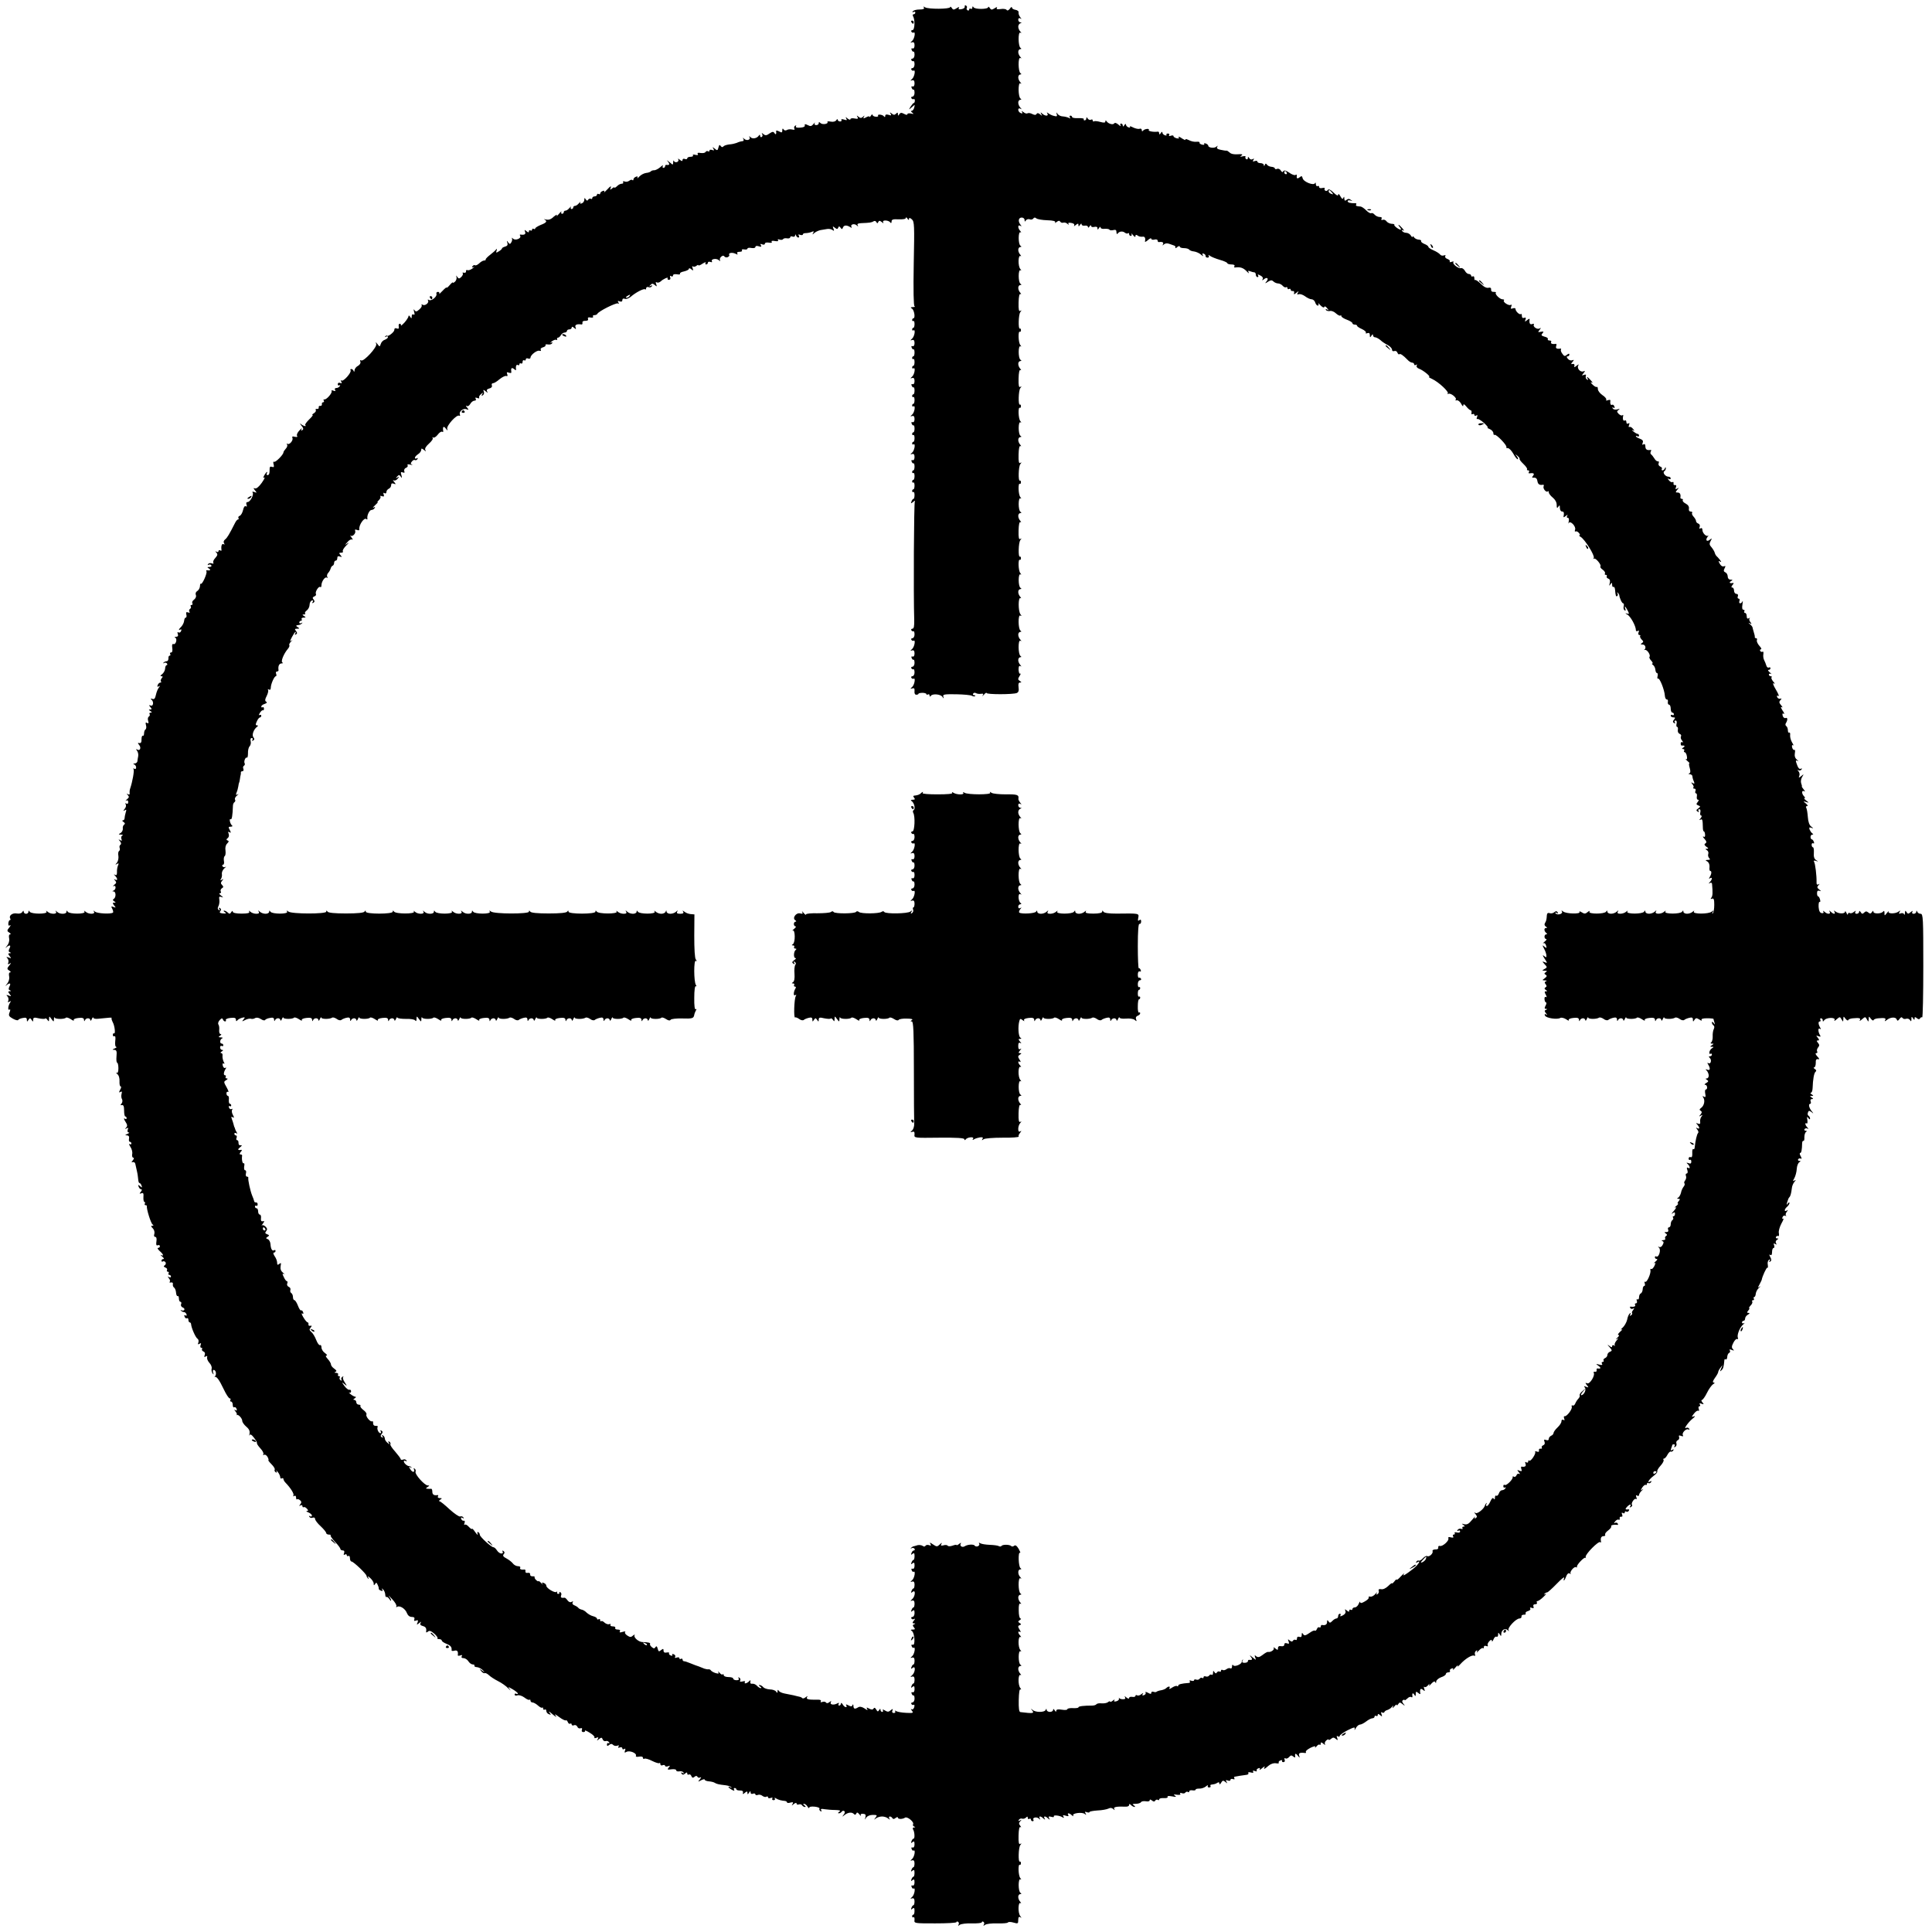 <?xml version="1.0" standalone="no"?>
<!DOCTYPE svg PUBLIC "-//W3C//DTD SVG 20010904//EN"
 "http://www.w3.org/TR/2001/REC-SVG-20010904/DTD/svg10.dtd">
<svg version="1.0" xmlns="http://www.w3.org/2000/svg"
 width="1220pt" height="1220pt" viewBox="0 0 1220 1220"
 preserveAspectRatio="xMidYMid meet">
<g transform="translate(0,1220) scale(0.1,-0.1)"
fill="#000000" stroke="none">
<path d="M6092 12158 c2 -7 -8 -14 -21 -16 -16 -3 -21 0 -16 8 5 7 -1 7 -14
-2 -18 -11 -23 -11 -31 2 -5 8 -10 10 -10 5 0 -13 -139 -14 -159 -1 -10 6 -12
6 -7 -2 5 -8 -4 -12 -28 -12 -19 0 -38 -5 -42 -12 -4 -7 -3 -8 4 -4 7 4 12 2
12 -3 0 -6 -5 -11 -11 -11 -5 0 -7 -5 -4 -11 14 -22 12 -89 -3 -89 -7 0 -10
-5 -7 -10 4 -6 10 -8 14 -6 14 9 6 -39 -9 -52 -13 -12 -13 -13 0 -9 10 3 15
-3 15 -19 0 -15 -5 -22 -12 -20 -7 3 -10 -1 -6 -9 3 -8 8 -13 12 -11 3 2 6 -7
6 -20 0 -13 -6 -24 -13 -24 -7 0 -10 -5 -7 -10 4 -6 9 -8 13 -6 4 2 7 -7 7
-20 0 -13 -6 -24 -13 -24 -7 0 -10 -5 -7 -10 4 -6 10 -8 14 -6 14 9 6 -39 -9
-52 -13 -12 -13 -13 0 -9 10 3 15 -3 15 -19 0 -15 -5 -22 -12 -20 -7 3 -10 -1
-6 -9 3 -8 8 -13 12 -11 3 2 6 -7 6 -20 0 -13 -6 -24 -13 -24 -7 0 -10 -5 -7
-10 4 -6 10 -8 14 -6 4 3 8 -1 8 -9 0 -8 -3 -15 -6 -15 -4 0 -12 -10 -20 -22
-14 -23 -14 -23 7 -5 20 18 20 18 15 -2 -3 -12 -10 -21 -17 -21 -6 0 -4 -5 4
-11 12 -9 11 -10 -7 -6 -13 3 -23 1 -23 -4 0 -6 -9 -5 -21 2 -17 9 -23 8 -30
-2 -7 -12 -9 -11 -9 1 0 11 -3 11 -12 2 -9 -9 -15 -9 -27 1 -12 10 -13 9 -7
-2 7 -10 3 -12 -13 -6 -14 4 -21 2 -21 -7 0 -8 -3 -9 -8 -3 -8 12 -44 16 -37
4 3 -4 -4 -7 -15 -6 -11 1 -20 6 -20 12 0 5 -5 3 -10 -5 -5 -8 -10 -11 -10 -7
0 4 -10 3 -21 -4 -17 -9 -20 -8 -14 3 6 10 5 11 -5 1 -11 -10 -17 -10 -29 0
-12 10 -13 9 -6 -2 6 -11 2 -13 -19 -9 -14 3 -26 1 -26 -5 0 -5 -8 -3 -17 4
-14 12 -15 12 -9 0 7 -10 3 -12 -14 -6 -13 4 -20 3 -17 -2 4 -5 0 -10 -8 -10
-8 0 -15 5 -15 11 0 6 -4 5 -9 -3 -5 -8 -19 -12 -35 -9 -14 3 -23 2 -21 -2 8
-13 -32 -19 -44 -7 -8 8 -11 8 -11 -1 0 -7 -7 -12 -16 -12 -9 0 -13 5 -9 13 4
6 0 4 -8 -6 -13 -15 -19 -16 -36 -7 -17 8 -21 8 -19 -2 2 -8 -9 -13 -30 -14
-20 -2 -30 2 -26 8 4 7 2 8 -5 4 -6 -4 -8 -12 -5 -18 5 -7 0 -9 -13 -6 -12 3
-27 2 -34 -3 -8 -5 -17 -3 -21 4 -5 8 -8 6 -8 -6 0 -15 -3 -16 -20 -7 -11 6
-20 7 -19 3 3 -19 -2 -27 -10 -14 -7 11 -13 11 -32 -2 -18 -13 -26 -14 -38 -4
-11 9 -13 9 -8 0 4 -6 3 -14 -3 -18 -5 -3 -10 0 -10 7 0 9 -3 9 -8 2 -12 -18
-39 -23 -52 -11 -9 9 -11 9 -7 1 9 -17 -18 -25 -33 -11 -10 9 -11 9 -6 0 4 -7
2 -14 -3 -14 -14 -2 -23 -4 -41 -12 -8 -3 -28 -8 -45 -9 -16 -2 -33 -7 -37
-13 -5 -6 -11 -5 -17 3 -6 10 -10 8 -14 -9 -5 -20 -8 -21 -23 -8 -15 12 -17
12 -9 0 6 -11 4 -13 -8 -8 -10 3 -17 2 -17 -4 0 -6 -4 -8 -9 -4 -5 3 -12 1
-16 -5 -3 -6 -17 -8 -31 -6 -16 3 -22 1 -18 -6 5 -7 0 -9 -14 -6 -12 4 -20 2
-16 -3 3 -5 -4 -9 -15 -9 -12 0 -21 -4 -21 -10 0 -5 -7 -7 -15 -4 -8 4 -15 1
-15 -6 0 -9 -4 -9 -17 1 -9 8 -14 9 -10 3 4 -7 0 -14 -7 -17 -8 -3 -17 -1 -20
6 -2 7 -5 3 -5 -7 -1 -19 -1 -19 -23 0 -19 15 -20 16 -9 2 12 -16 9 -22 -11
-19 -5 0 -8 -3 -8 -9 0 -5 -5 -10 -11 -10 -5 0 -7 6 -3 13 4 6 -4 3 -17 -9
-13 -11 -31 -20 -39 -19 -8 0 -17 -3 -20 -7 -3 -4 -17 -9 -30 -10 -14 -2 -33
-12 -43 -23 -10 -11 -16 -14 -12 -8 4 9 1 11 -9 7 -9 -3 -16 -11 -16 -17 0 -6
-3 -7 -7 -4 -3 4 -12 2 -19 -4 -8 -6 -21 -9 -29 -5 -9 3 -13 2 -10 -4 3 -6 -1
-10 -9 -10 -8 0 -22 -7 -30 -16 -9 -8 -16 -12 -16 -8 0 3 -7 1 -15 -6 -13 -11
-14 -10 -8 6 4 12 -3 9 -21 -11 -15 -16 -25 -24 -21 -18 4 9 1 11 -9 7 -9 -3
-16 -10 -16 -16 0 -5 -4 -6 -10 -3 -5 3 -10 1 -10 -4 0 -6 -7 -11 -15 -11 -8
0 -15 -5 -15 -11 0 -5 -4 -8 -9 -4 -5 3 -13 0 -17 -6 -4 -8 -9 -7 -15 2 -7 11
-9 11 -9 -2 0 -9 -7 -20 -16 -23 -10 -4 -13 -2 -9 7 4 6 0 4 -8 -5 -8 -10 -19
-18 -26 -18 -6 0 -11 -4 -11 -10 0 -5 -5 -10 -11 -10 -5 0 -7 6 -4 13 4 6 0 4
-8 -5 -8 -10 -19 -18 -26 -18 -6 0 -11 -4 -11 -10 0 -5 -5 -10 -11 -10 -5 0
-7 6 -4 13 4 6 -3 1 -15 -13 -12 -14 -18 -18 -14 -10 4 8 -4 4 -19 -8 -17 -17
-32 -22 -49 -18 -12 3 -17 3 -10 0 20 -10 14 -20 -23 -34 -19 -8 -35 -18 -35
-22 0 -5 -4 -6 -10 -3 -5 3 -10 1 -10 -5 0 -6 -4 -8 -10 -5 -6 3 -10 1 -10 -6
0 -8 -4 -8 -15 1 -13 11 -14 10 -9 -4 6 -15 -5 -21 -29 -17 -5 1 -6 -3 -2 -8
9 -16 -30 -32 -45 -18 -7 7 -10 7 -7 2 3 -6 1 -17 -4 -25 -8 -13 -10 -13 -20
0 -9 13 -10 12 -5 -3 4 -13 0 -20 -14 -24 -11 -3 -20 -8 -20 -12 0 -3 -9 -12
-20 -18 -17 -11 -19 -10 -14 5 4 10 2 13 -3 7 -4 -6 -21 -21 -38 -34 -16 -12
-29 -26 -28 -29 2 -4 -3 -7 -10 -7 -7 0 -21 -8 -31 -18 -10 -9 -21 -15 -26
-12 -5 3 -12 0 -16 -6 -5 -8 -2 -10 7 -5 8 4 5 0 -6 -8 -11 -9 -25 -14 -32
-12 -7 3 -12 0 -10 -7 1 -7 -5 -11 -13 -9 -8 2 -12 1 -8 -3 4 -4 0 -14 -8 -23
-14 -13 -17 -13 -26 -1 -8 12 -9 12 -5 -1 2 -8 -2 -21 -9 -28 -8 -7 -14 -10
-14 -6 0 4 -9 -3 -20 -16 -11 -13 -20 -20 -20 -16 0 4 -12 -6 -26 -21 -14 -15
-23 -23 -20 -17 3 6 -1 11 -8 11 -8 0 -12 -5 -10 -12 7 -16 -32 -49 -47 -39
-7 4 -10 3 -6 -3 9 -14 -19 -37 -34 -27 -7 4 -9 3 -6 -3 3 -5 -3 -17 -15 -27
-17 -15 -22 -16 -30 -5 -6 10 -7 6 -3 -10 5 -16 4 -21 -4 -17 -6 4 -11 0 -11
-11 0 -15 -2 -16 -10 -3 -5 8 -10 10 -10 4 0 -6 -11 -24 -25 -40 -15 -16 -25
-24 -23 -19 2 6 -2 10 -7 11 -6 0 -9 -7 -7 -17 2 -14 -1 -17 -12 -13 -10 4
-16 1 -16 -10 0 -13 -42 -46 -47 -35 -1 2 -5 0 -10 -5 -5 -5 -3 -6 4 -2 7 4
13 3 13 -3 0 -5 -9 -12 -19 -16 -11 -3 -23 -15 -26 -26 -7 -20 -7 -20 -21 -2
-12 15 -13 15 -8 1 7 -20 -79 -113 -95 -104 -7 4 -9 1 -5 -8 3 -8 -3 -19 -15
-26 -12 -6 -21 -18 -22 -28 0 -10 -3 -12 -6 -4 -2 6 -9 12 -14 12 -6 0 -8 -4
-5 -8 8 -13 -45 -73 -57 -65 -6 4 -7 1 -2 -7 6 -9 4 -12 -7 -8 -8 4 -15 0 -15
-8 0 -7 5 -10 10 -7 6 3 7 1 3 -5 -4 -7 -14 -12 -22 -12 -9 0 -12 -5 -8 -12 5
-8 2 -9 -10 -5 -9 4 -15 3 -12 -2 7 -11 -33 -57 -46 -53 -5 1 -7 -2 -3 -8 3
-5 1 -10 -4 -10 -6 0 -10 -6 -8 -12 1 -7 -4 -12 -10 -11 -7 2 -12 -3 -10 -10
1 -6 -4 -11 -11 -9 -8 1 -11 -2 -8 -7 4 -5 -2 -14 -11 -20 -10 -6 -14 -11 -9
-11 5 0 -5 -13 -22 -29 -16 -16 -28 -32 -24 -35 11 -12 -14 -6 -28 7 -8 6 -6
2 3 -10 14 -16 15 -23 6 -29 -8 -5 -10 -3 -4 7 4 8 -2 4 -14 -9 -12 -12 -19
-27 -15 -34 5 -7 0 -9 -14 -6 -15 4 -19 2 -15 -8 6 -16 -21 -46 -32 -36 -5 4
-5 2 -2 -5 4 -6 0 -18 -8 -26 -8 -9 -15 -19 -15 -24 -1 -15 -50 -64 -59 -59
-5 4 -7 -4 -3 -16 4 -16 2 -20 -10 -16 -10 4 -15 0 -15 -10 0 -33 -3 -42 -14
-42 -5 0 -7 5 -4 10 3 6 4 10 1 10 -3 0 -10 -10 -17 -21 -8 -16 -8 -20 1 -14
6 4 -1 -11 -17 -34 -17 -24 -34 -38 -42 -35 -12 4 -12 2 0 -13 12 -15 12 -16
-4 -10 -12 4 -16 3 -11 -4 8 -14 -16 -59 -32 -59 -8 0 -11 -6 -7 -17 4 -10 2
-14 -4 -10 -7 5 -14 -5 -18 -24 -4 -17 -13 -33 -21 -36 -8 -3 -11 -9 -8 -14 3
-5 2 -9 -3 -9 -4 0 -13 -10 -19 -23 -36 -71 -49 -93 -62 -103 -9 -7 -12 -16
-7 -24 5 -9 4 -11 -3 -6 -11 6 -17 -13 -13 -37 1 -5 -3 -6 -9 -2 -5 3 -10 1
-10 -5 0 -6 -6 -8 -12 -4 -10 5 -10 4 -1 -6 9 -10 7 -17 -7 -33 -11 -11 -16
-25 -13 -30 4 -6 0 -8 -10 -4 -9 3 -19 1 -23 -5 -4 -6 -3 -8 4 -4 6 3 13 2 17
-4 3 -5 -2 -10 -12 -10 -15 0 -16 -2 -3 -10 14 -9 7 -14 -13 -11 -5 1 -6 -3
-3 -7 6 -11 -27 -85 -35 -78 -3 3 -6 -4 -6 -16 -1 -12 -9 -25 -17 -30 -9 -5
-13 -15 -9 -25 4 -9 -1 -21 -11 -29 -10 -7 -15 -17 -11 -23 3 -6 1 -11 -5 -11
-6 0 -9 -4 -5 -9 3 -5 1 -12 -5 -16 -6 -4 -7 -11 -4 -17 5 -7 2 -9 -8 -5 -12
4 -14 1 -11 -14 3 -10 1 -19 -4 -19 -5 0 -9 -9 -10 -20 -1 -11 -9 -27 -17 -36
-18 -17 -21 -28 -6 -19 6 3 7 -1 4 -9 -3 -9 -11 -13 -17 -9 -6 4 -8 0 -4 -10
4 -12 1 -17 -11 -18 -9 0 -12 -3 -6 -5 16 -6 5 -46 -10 -41 -8 3 -11 -5 -8
-24 3 -18 0 -29 -7 -29 -7 0 -9 -4 -6 -10 3 -5 2 -10 -3 -10 -6 0 -9 -8 -8
-17 0 -10 -4 -18 -11 -18 -6 0 -15 -4 -20 -9 -4 -5 -3 -6 4 -2 6 3 14 2 18 -4
3 -5 2 -10 -2 -10 -5 0 -10 -10 -10 -22 -1 -13 -10 -28 -19 -35 -12 -9 -13
-13 -5 -13 10 0 11 -3 2 -13 -6 -8 -8 -17 -4 -20 3 -4 2 -7 -4 -7 -6 0 -14 -7
-17 -16 -4 -10 -2 -13 7 -8 9 6 9 4 1 -7 -7 -8 -15 -28 -19 -46 -5 -24 -11
-31 -23 -26 -11 3 -13 2 -6 -4 17 -13 13 -45 -4 -38 -12 4 -13 3 -2 -10 10
-12 10 -15 -1 -15 -11 0 -11 -2 1 -10 11 -7 11 -10 2 -10 -7 0 -11 -4 -7 -9 3
-5 1 -13 -5 -16 -6 -4 -8 -16 -4 -27 4 -15 3 -18 -7 -13 -9 6 -11 2 -7 -13 4
-12 2 -25 -3 -28 -5 -3 -9 -14 -9 -25 0 -11 -4 -18 -8 -15 -4 3 -8 -7 -8 -22
1 -18 -4 -26 -13 -24 -12 3 -12 0 -2 -12 15 -18 5 -40 -12 -29 -9 5 -9 3 -1
-8 6 -8 9 -23 7 -34 -2 -11 -5 -26 -5 -32 -1 -7 -8 -13 -17 -14 -10 0 -12 -2
-3 -6 6 -2 12 -11 12 -19 0 -9 -5 -12 -12 -8 -6 4 -8 3 -4 -4 5 -9 -7 -78 -22
-122 -3 -8 -4 -21 -3 -29 2 -8 -3 -10 -11 -6 -10 6 -10 5 -1 -5 10 -11 9 -16
-5 -27 -9 -8 -11 -12 -4 -8 7 4 12 0 12 -10 0 -10 -5 -13 -12 -9 -7 4 -8 3 -4
-5 4 -6 2 -19 -6 -28 -11 -14 -11 -16 1 -9 10 7 11 3 5 -15 -4 -13 -7 -30 -7
-36 0 -7 -5 -13 -11 -13 -6 0 -4 -5 4 -10 10 -7 12 -12 4 -17 -6 -5 -10 -16
-8 -25 1 -10 -5 -22 -14 -28 -15 -8 -15 -10 3 -10 11 -1 15 -4 8 -6 -7 -3 -9
-12 -6 -21 5 -12 3 -14 -8 -8 -12 7 -12 6 -1 -7 8 -10 9 -18 3 -22 -6 -4 -8
-13 -5 -20 3 -8 1 -17 -4 -20 -5 -3 -7 -17 -4 -31 2 -14 -2 -33 -9 -42 -12
-14 -12 -16 0 -8 11 6 13 4 6 -11 -4 -10 -7 -29 -6 -42 0 -16 -3 -21 -12 -16
-9 5 -9 4 1 -7 16 -17 16 -32 0 -23 -10 5 -10 4 -1 -6 10 -11 9 -16 -5 -27 -9
-8 -11 -12 -4 -8 7 4 12 0 12 -9 0 -8 -6 -17 -12 -19 -10 -4 -10 -6 0 -6 15
-1 16 -37 1 -47 -8 -4 -7 -9 2 -15 12 -7 12 -9 0 -9 -11 0 -11 -3 0 -17 12
-15 12 -16 -4 -10 -15 6 -16 4 -7 -13 5 -10 7 -21 3 -23 -16 -10 -98 -5 -112
6 -12 9 -13 9 -7 0 10 -17 -35 -17 -53 0 -10 8 -12 8 -7 0 9 -16 -96 -16 -106
0 -6 9 -8 9 -8 0 0 -17 -42 -17 -59 -1 -11 10 -13 10 -7 1 10 -17 -35 -17 -53
0 -10 8 -12 8 -7 0 9 -16 -96 -16 -106 0 -6 9 -8 9 -8 0 0 -7 -7 -13 -15 -13
-8 0 -15 6 -15 13 0 8 -3 8 -9 -2 -5 -8 -19 -12 -35 -9 -27 5 -52 -14 -41 -32
3 -5 2 -10 -2 -10 -5 0 -9 -9 -10 -20 -1 -13 2 -18 10 -13 7 4 5 -1 -3 -12
-17 -21 -17 -24 2 -36 7 -5 8 -9 2 -9 -7 0 -9 -11 -6 -25 3 -16 -2 -34 -14
-48 -10 -12 -12 -16 -4 -9 21 18 32 15 20 -7 -7 -14 -6 -21 3 -24 9 -4 8 -6
-2 -6 -11 -1 -11 -4 0 -18 12 -15 12 -16 -6 -9 -15 5 -17 4 -8 -5 6 -6 9 -18
6 -27 -5 -11 -3 -13 8 -7 11 7 11 5 -1 -10 -17 -21 -17 -24 2 -36 7 -5 8 -9 2
-9 -7 0 -9 -11 -6 -25 3 -16 -2 -34 -14 -48 -10 -12 -12 -16 -4 -9 21 18 32
15 20 -7 -7 -14 -6 -21 3 -24 9 -4 8 -6 -2 -6 -11 -1 -11 -4 0 -18 12 -15 12
-16 -6 -9 -15 5 -17 4 -8 -5 6 -6 9 -18 6 -27 -5 -11 -3 -13 7 -7 10 6 11 4 4
-6 -13 -21 -16 -51 -4 -44 6 4 7 -2 1 -17 -8 -20 -5 -26 20 -40 16 -9 31 -13
34 -9 2 5 16 11 30 13 18 4 25 1 25 -11 0 -14 2 -14 10 -1 9 13 11 13 20 0 8
-13 10 -13 10 1 0 14 6 16 34 9 19 -4 38 -5 41 -2 3 4 10 0 15 -8 8 -12 10
-11 10 5 1 20 1 20 15 1 15 -20 15 -20 16 0 0 10 3 14 5 8 4 -10 61 -11 71 0
4 3 17 -1 31 -10 13 -9 22 -12 18 -6 -3 6 9 12 29 14 26 3 35 0 36 -12 0 -10
2 -11 6 -2 6 16 33 16 34 0 0 -7 4 -4 9 7 5 11 9 15 9 9 1 -5 13 -9 29 -7 77
8 91 9 87 5 -2 -3 1 -14 7 -26 13 -23 19 -78 8 -71 -4 2 -7 -2 -7 -10 0 -8 5
-11 10 -8 6 3 8 -9 5 -31 -2 -21 0 -36 7 -37 5 0 1 -4 -10 -9 -17 -7 -17 -9
-3 -9 14 -1 17 -8 14 -41 -2 -22 0 -40 4 -40 4 0 8 -16 8 -35 0 -23 -4 -33
-11 -29 -7 3 -5 0 4 -8 10 -8 15 -26 14 -46 -1 -17 2 -32 7 -32 5 0 4 -10 -3
-21 -9 -17 -8 -20 2 -14 9 6 11 2 7 -12 -3 -12 -2 -27 3 -34 4 -8 3 -19 -3
-27 -9 -10 -8 -12 2 -10 10 2 14 -8 14 -34 0 -21 3 -38 8 -38 4 0 8 -5 8 -11
0 -6 -6 -7 -12 -2 -7 4 -6 -4 4 -19 13 -20 14 -28 5 -38 -9 -10 -9 -11 2 -5
11 6 13 4 8 -8 -4 -10 -1 -17 6 -18 7 0 3 -4 -8 -9 -16 -7 -17 -9 -3 -9 11 -1
16 -8 13 -21 -2 -11 0 -20 6 -20 5 0 9 -5 9 -11 0 -5 -5 -7 -11 -3 -6 3 -4 -4
5 -18 9 -13 14 -34 11 -46 -2 -12 1 -22 7 -22 6 0 5 -6 -2 -16 -11 -12 -11
-15 -1 -12 8 2 15 -4 16 -12 2 -8 6 -28 10 -45 4 -16 7 -40 8 -52 1 -13 4 -23
8 -23 4 0 10 -7 13 -16 5 -14 4 -15 -9 -4 -13 11 -14 10 -9 -4 3 -9 11 -16 16
-16 6 0 5 -7 -2 -15 -11 -13 -10 -14 3 -10 12 5 15 0 13 -24 -1 -17 2 -31 7
-31 4 0 5 -4 2 -10 -3 -6 -1 -10 4 -10 6 0 10 -3 9 -7 -4 -14 25 -108 36 -115
7 -5 7 -8 -2 -8 -10 0 -9 -4 3 -16 9 -9 13 -24 10 -35 -4 -11 -2 -19 5 -19 8
0 11 -11 8 -29 -3 -21 -1 -28 9 -24 7 3 13 0 13 -6 0 -6 -5 -11 -12 -11 -6 0
-1 -8 10 -19 24 -20 29 -36 10 -26 -7 4 -4 -1 6 -9 11 -9 14 -16 8 -16 -7 0
-12 -5 -12 -11 0 -5 4 -8 9 -4 5 3 13 0 17 -6 3 -6 1 -15 -6 -19 -8 -5 -7 -9
5 -14 9 -3 13 -10 10 -16 -3 -5 -1 -10 5 -10 6 0 8 -5 5 -10 -3 -5 -1 -10 4
-10 6 0 11 -5 11 -11 0 -5 -6 -7 -12 -3 -10 6 -10 5 -1 -8 7 -8 9 -18 5 -22
-4 -4 0 -6 8 -4 9 2 14 -3 12 -11 -2 -8 2 -17 7 -21 6 -3 12 -18 13 -32 1 -15
6 -24 10 -22 4 3 8 -4 8 -15 0 -12 4 -21 10 -21 5 0 7 -7 4 -15 -4 -8 1 -17
10 -21 9 -3 13 -10 10 -15 -3 -5 -11 -6 -17 -3 -7 4 -8 3 -4 -2 5 -5 14 -9 19
-9 6 0 13 -6 16 -14 3 -8 0 -11 -7 -7 -7 5 -9 1 -5 -8 3 -9 10 -13 15 -10 5 3
9 -2 9 -10 0 -9 4 -16 8 -16 5 0 9 -6 9 -12 2 -24 28 -83 40 -91 7 -4 9 -15 6
-24 -5 -12 -3 -14 7 -8 10 6 12 4 7 -8 -3 -10 -2 -17 4 -17 6 0 8 -4 5 -9 -3
-5 1 -11 9 -15 9 -3 12 -12 8 -22 -5 -13 -3 -15 7 -9 8 5 11 3 8 -6 -2 -7 4
-23 14 -34 11 -11 17 -27 15 -36 -3 -9 0 -23 5 -30 8 -11 9 -10 4 4 -3 9 -1
17 3 17 14 0 20 -26 10 -39 -5 -6 -6 -9 -3 -6 11 7 29 -18 57 -77 15 -32 32
-58 38 -58 6 0 7 -5 4 -10 -3 -6 -1 -10 4 -10 6 0 11 -9 11 -21 0 -11 4 -18 9
-15 5 3 12 -1 15 -10 4 -10 2 -13 -7 -8 -9 6 -9 5 0 -8 7 -8 11 -18 8 -21 -3
-4 -2 -5 1 -2 9 6 34 -21 34 -37 0 -8 11 -24 26 -37 18 -15 23 -28 20 -44 -3
-12 -3 -16 0 -9 4 8 13 4 27 -15 12 -15 21 -31 20 -35 -2 -4 8 -19 22 -34 14
-15 22 -31 18 -37 -3 -6 -1 -7 5 -3 6 3 16 -3 22 -14 6 -11 8 -20 5 -20 -3 0
6 -12 20 -26 14 -14 23 -29 20 -34 -3 -5 0 -12 6 -16 8 -5 10 -2 5 7 -4 8 0 5
8 -5 9 -11 16 -26 16 -34 0 -7 4 -10 10 -7 5 3 10 2 10 -4 0 -5 6 -16 13 -23
33 -34 56 -71 50 -81 -3 -6 -1 -7 5 -3 7 4 12 0 12 -10 0 -10 3 -15 6 -11 3 3
12 0 19 -6 10 -9 10 -15 1 -26 -8 -12 -8 -13 1 -7 8 4 13 2 13 -4 0 -6 3 -9 8
-7 4 3 13 -1 20 -9 10 -11 10 -14 0 -15 -7 0 -3 -4 10 -9 12 -5 22 -14 22 -20
0 -6 -5 -8 -12 -4 -7 4 -8 3 -4 -4 4 -6 13 -9 21 -5 9 3 15 -1 15 -8 0 -8 16
-29 35 -46 19 -18 35 -37 35 -43 0 -5 8 -10 17 -10 9 0 14 -2 11 -5 -3 -3 10
-21 28 -41 19 -19 34 -40 34 -45 0 -5 7 -9 15 -9 9 0 12 -6 8 -17 -4 -11 -3
-14 5 -9 7 4 12 2 12 -4 0 -6 5 -8 10 -5 6 3 10 -3 10 -14 0 -12 5 -21 10 -21
12 0 95 -79 95 -91 0 -4 4 -11 9 -16 6 -5 6 -2 1 7 -5 10 -1 8 13 -4 12 -11
22 -26 22 -35 0 -13 2 -13 9 -3 6 11 10 10 16 -5 5 -10 8 -21 7 -25 -1 -3 5
-9 14 -12 10 -4 13 -2 8 7 -5 9 -4 9 5 1 7 -6 13 -20 14 -32 0 -11 4 -19 8
-16 4 2 12 -4 18 -13 6 -10 11 -14 11 -9 0 5 -6 17 -13 26 -6 9 3 1 20 -18 18
-19 30 -39 26 -45 -3 -6 -1 -7 5 -3 17 10 52 -12 62 -40 6 -15 17 -24 31 -24
14 0 19 -5 16 -14 -4 -11 -1 -13 10 -9 13 5 15 2 10 -12 -7 -16 -5 -16 10 -4
13 11 15 11 9 1 -5 -9 -1 -15 13 -19 20 -5 26 -15 22 -37 -1 -5 4 -5 11 1 10
9 20 5 40 -12 15 -13 24 -26 21 -29 -4 -3 1 -6 10 -6 9 0 17 -4 17 -9 0 -5 13
-14 30 -21 27 -11 34 -21 32 -41 -1 -4 8 -5 18 -2 18 5 25 -5 21 -29 0 -4 7
-4 16 -1 11 4 14 3 9 -5 -4 -8 0 -12 11 -12 10 0 24 -9 31 -20 7 -11 19 -20
28 -20 8 0 13 -4 10 -8 -2 -4 5 -9 16 -9 12 -1 28 -10 37 -19 15 -17 15 -17
-4 -3 -18 13 -19 13 -6 -3 7 -10 17 -15 22 -13 4 3 16 -3 26 -12 10 -10 36
-27 58 -38 22 -11 51 -31 65 -46 14 -14 18 -17 10 -6 -14 18 -14 18 18 0 17
-10 32 -22 32 -26 0 -5 -4 -5 -10 -2 -5 3 -10 1 -10 -5 0 -6 8 -9 18 -5 11 3
29 -3 44 -14 14 -11 28 -17 32 -14 3 3 6 1 6 -5 0 -7 6 -12 13 -12 7 0 23 -9
34 -19 12 -11 24 -17 27 -14 3 4 6 1 6 -6 0 -7 5 -9 10 -6 5 3 10 0 10 -8 0
-8 7 -18 16 -21 15 -6 15 -4 3 11 -7 10 2 5 21 -12 19 -16 28 -21 20 -10 -11
15 -6 13 21 -7 20 -15 39 -24 43 -21 3 3 8 -2 12 -11 3 -9 10 -13 15 -10 5 3
9 1 9 -5 0 -6 7 -8 15 -5 8 4 17 -1 21 -9 3 -9 12 -13 20 -10 9 3 12 0 9 -9
-4 -9 0 -15 9 -15 8 0 13 4 10 9 -3 4 11 -1 30 -13 20 -12 33 -25 30 -30 -3
-5 3 -6 12 -2 13 5 15 3 9 -8 -8 -12 -6 -12 8 0 14 11 18 11 23 -2 3 -9 12
-13 19 -11 7 3 16 0 21 -7 4 -7 3 -10 -3 -6 -5 3 -10 0 -10 -8 0 -11 3 -12 14
-3 10 8 17 8 25 0 6 -6 17 -8 26 -5 10 4 13 2 8 -5 -5 -8 -2 -10 8 -6 9 3 16
1 16 -6 0 -6 5 -8 12 -4 8 5 9 2 5 -10 -5 -13 -3 -15 9 -8 20 11 66 -8 60 -24
-3 -7 5 -9 20 -6 14 2 24 0 24 -7 0 -7 4 -9 10 -6 5 3 27 -3 48 -14 22 -11 42
-17 46 -14 3 4 6 1 6 -6 0 -8 7 -11 15 -7 8 3 15 1 15 -4 0 -5 8 -6 18 -3 14
6 15 4 5 -8 -11 -13 -8 -15 17 -11 17 2 30 0 30 -6 0 -6 9 -9 20 -7 11 2 23
-1 26 -7 5 -7 2 -8 -6 -3 -9 5 -11 4 -6 -4 6 -9 11 -9 22 0 11 9 14 9 14 0 0
-7 5 -9 10 -6 6 3 13 -1 16 -10 5 -11 10 -13 19 -5 9 8 15 8 20 0 3 -6 12 -7
18 -3 7 4 5 -2 -3 -12 -14 -17 -14 -18 8 -6 12 6 22 8 22 4 0 -5 12 -10 26
-11 14 -1 31 -5 37 -9 13 -8 25 -11 70 -16 15 -2 30 -7 35 -12 4 -5 1 -5 -5
-1 -7 4 -13 5 -13 2 0 -3 10 -10 21 -17 15 -8 19 -8 15 0 -4 6 -2 11 3 11 6 0
11 -4 11 -8 0 -5 10 -8 23 -8 14 1 21 -4 19 -13 -3 -12 0 -12 12 -1 13 10 16
10 16 -1 0 -11 2 -11 10 1 7 12 10 12 10 1 0 -7 6 -11 15 -7 8 3 15 1 15 -4 0
-5 7 -7 15 -4 8 4 22 1 30 -6 8 -6 19 -9 25 -5 5 3 10 2 10 -4 0 -6 7 -7 17
-4 10 4 14 2 10 -4 -3 -5 0 -10 8 -10 8 0 11 5 8 10 -4 6 -1 7 8 1 14 -9 34
-14 57 -16 6 -1 12 -5 12 -9 0 -4 10 -5 22 -1 16 4 19 2 13 -9 -8 -12 -6 -12
8 0 11 8 17 9 17 3 0 -6 6 -9 14 -6 8 3 17 1 21 -5 3 -6 12 -11 18 -11 7 0 6
4 -3 10 -9 6 -10 10 -3 10 7 0 17 -8 22 -17 6 -10 11 -13 11 -8 0 7 15 9 35 7
19 -2 33 -8 30 -12 -3 -5 0 -12 6 -16 8 -4 9 -3 5 5 -6 9 0 11 21 7 15 -2 46
-5 68 -5 30 -1 36 -4 25 -11 -9 -6 -10 -10 -3 -10 6 0 15 5 18 10 4 6 11 8 16
4 6 -3 5 -12 -3 -22 -12 -16 -11 -16 6 -2 22 17 47 19 59 5 6 -6 10 -5 14 3 4
10 9 9 20 -5 8 -10 12 -13 9 -6 -4 7 1 11 14 10 15 -1 19 -6 15 -22 -5 -18 -5
-18 5 -2 7 10 23 17 42 17 27 0 29 -2 17 -17 -11 -15 -11 -16 1 -6 8 7 26 13
40 13 14 0 32 -6 39 -13 11 -9 13 -9 7 0 -9 16 10 17 19 3 5 -8 11 -7 21 1 8
6 14 7 14 2 0 -11 29 -11 46 0 14 8 58 -28 50 -42 -3 -5 0 -12 6 -14 10 -4 10
-6 0 -6 -8 -1 -10 -6 -6 -13 10 -15 12 -58 3 -58 -4 0 -10 -7 -13 -16 -5 -13
-3 -14 6 -6 10 8 13 5 13 -14 0 -15 -5 -22 -12 -20 -7 3 -10 -1 -6 -9 3 -8 8
-13 12 -10 14 8 6 -40 -9 -53 -13 -12 -13 -13 0 -9 10 3 15 -3 15 -19 0 -13
-3 -24 -6 -24 -4 0 -10 -7 -13 -16 -5 -13 -3 -14 6 -6 10 8 13 5 13 -14 0 -13
-3 -24 -6 -24 -4 0 -10 -7 -13 -16 -5 -13 -3 -14 6 -6 10 8 13 5 13 -14 0 -15
-5 -22 -12 -20 -7 3 -10 -1 -6 -9 3 -8 8 -13 12 -10 14 8 6 -40 -9 -53 -13
-12 -13 -13 0 -9 10 3 15 -3 15 -19 0 -13 -3 -24 -6 -24 -4 0 -10 -7 -13 -16
-5 -13 -3 -14 6 -6 10 8 13 5 13 -14 0 -13 -3 -24 -7 -24 -5 0 -8 -5 -8 -11 0
-5 4 -8 9 -5 4 3 7 -5 6 -17 -3 -22 -1 -22 131 -22 74 0 134 3 134 8 0 4 5 5
10 2 6 -4 7 -12 3 -18 -5 -9 -3 -9 8 -1 8 6 42 10 77 9 34 -1 62 2 62 7 0 5 5
6 10 3 6 -4 7 -12 3 -18 -5 -9 -3 -9 8 -1 8 6 42 10 77 9 34 -1 65 1 67 6 3 4
19 4 35 -1 28 -8 30 -7 30 16 0 18 4 23 13 18 9 -6 9 -5 0 7 -16 19 -14 91 1
82 6 -3 5 0 -1 8 -7 7 -13 21 -13 31 0 10 6 18 13 18 8 0 9 3 1 8 -15 9 -15
94 0 85 6 -4 6 0 -1 8 -13 16 -15 92 -3 84 4 -2 7 2 7 10 0 8 -3 12 -7 10 -11
-7 -9 89 3 104 9 12 9 13 0 8 -9 -6 -12 8 -11 52 1 40 5 58 12 54 6 -4 5 0 -1
8 -10 12 -10 18 0 29 10 10 9 11 -2 5 -10 -6 -12 -4 -7 4 5 7 14 10 21 7 7 -2
18 1 24 7 8 8 11 8 11 -2 0 -7 4 -9 10 -6 6 3 10 1 10 -4 0 -6 5 -11 11 -11 5
0 8 4 5 9 -9 14 20 21 34 8 10 -9 11 -9 6 1 -9 16 6 16 23 -1 11 -9 13 -9 7 1
-9 16 6 16 23 -1 11 -10 12 -9 6 2 -6 11 -3 13 13 9 12 -4 20 -2 17 2 -7 11
36 7 54 -5 10 -6 12 -4 6 5 -6 9 -2 10 15 5 15 -5 20 -4 16 4 -10 15 7 14 23
-2 9 -7 11 -7 8 -1 -9 15 59 24 74 9 9 -7 10 -6 4 4 -6 11 -4 13 8 8 10 -3 17
-3 17 1 0 4 23 8 51 10 28 1 59 7 69 12 11 6 21 5 30 -3 10 -9 11 -9 6 1 -7
12 15 16 72 14 12 -1 22 4 22 10 0 9 3 9 12 0 7 -7 17 -12 23 -12 5 0 3 5 -5
10 -12 8 -9 10 12 10 15 0 30 5 33 10 3 6 17 8 31 6 13 -3 24 0 24 6 0 7 5 6
14 -1 10 -8 16 -9 21 -1 3 6 11 8 16 5 5 -4 9 -2 9 3 0 6 13 9 29 8 17 -1 27
2 24 8 -4 5 7 7 28 3 26 -5 30 -4 19 4 -12 8 -9 10 12 6 17 -2 25 0 21 6 -4 6
0 8 10 4 9 -3 19 -2 22 4 4 5 11 7 16 4 5 -4 9 -2 9 4 0 5 9 8 20 6 11 -2 20
0 20 4 0 5 10 7 23 7 12 -1 31 5 41 13 11 9 17 11 13 5 -3 -6 0 -11 8 -11 8 0
12 4 9 9 -3 4 0 9 5 9 21 3 26 4 39 12 7 5 12 3 12 -5 0 -8 5 -6 11 5 9 15 13
16 27 5 13 -11 14 -11 7 1 -6 11 -4 13 8 8 10 -4 17 -2 17 4 0 6 7 8 16 5 8
-3 12 -2 9 4 -3 6 -3 11 2 11 4 1 19 3 33 6 14 2 33 5 42 6 9 1 14 6 11 11 -4
5 3 7 15 4 14 -4 20 -2 15 5 -4 7 0 8 11 4 9 -4 15 -3 12 2 -3 5 1 12 10 15
10 4 13 2 8 -7 -4 -6 3 -3 16 8 13 11 20 14 16 8 -10 -18 -2 -16 24 7 14 12
32 18 47 16 13 -3 21 -1 18 4 -3 4 2 11 11 14 8 3 13 2 10 -2 -3 -5 1 -9 8 -9
8 0 12 7 8 15 -3 9 -1 13 5 9 6 -4 16 0 23 8 10 12 16 13 27 3 8 -6 13 -7 12
-2 -4 23 2 26 16 8 13 -16 14 -16 9 -1 -6 17 4 22 35 18 7 -2 10 2 7 7 -3 5
11 16 30 26 24 11 33 12 29 4 -4 -7 0 -5 8 4 8 10 17 15 20 11 4 -3 7 -1 7 7
0 10 4 10 17 -1 9 -8 14 -9 10 -3 -4 7 0 17 8 24 8 7 15 9 15 5 0 -4 7 -2 15
5 12 10 18 10 30 0 13 -11 14 -10 9 5 -5 13 -4 16 4 11 7 -4 12 -3 12 3 0 5
22 21 49 35 42 21 49 22 45 8 -2 -9 1 -7 7 5 7 13 19 23 26 23 8 0 26 9 40 20
14 11 32 20 39 20 8 0 14 5 14 11 0 5 5 7 10 4 6 -3 10 -1 10 6 0 8 4 8 15 -1
13 -11 14 -10 9 5 -5 12 -4 16 3 12 6 -4 13 -3 15 2 1 5 10 11 18 13 8 2 21
10 28 18 12 13 13 13 7 0 -4 -8 1 -6 9 4 9 11 16 16 16 10 0 -5 4 -3 9 5 8 13
12 13 28 0 16 -13 17 -12 5 3 -9 11 -10 18 -2 23 5 3 10 3 10 0 0 -4 7 1 16 9
8 9 20 14 25 10 5 -3 9 -2 8 3 -3 20 2 27 11 13 8 -13 10 -12 10 4 0 16 2 16
16 6 8 -8 14 -9 13 -4 -5 27 1 36 16 24 13 -11 14 -10 9 6 -4 10 -4 16 1 12 4
-4 14 0 22 10 10 11 12 12 8 2 -4 -8 2 -5 13 8 14 15 22 18 25 10 4 -8 6 -7 6
4 1 9 15 21 31 27 17 5 30 15 30 20 0 6 7 11 16 11 8 0 13 4 10 9 -3 5 1 12
10 15 10 4 13 2 9 -7 -4 -6 3 -1 15 13 12 14 19 18 15 10 -4 -8 3 -3 16 11 31
35 76 62 88 54 6 -3 8 0 5 8 -3 8 0 18 7 23 8 5 10 3 5 -7 -4 -8 1 -4 12 8 11
12 22 19 26 16 3 -4 6 -1 6 6 0 8 6 11 16 7 8 -3 12 -2 9 4 -4 6 1 17 9 26 12
12 16 12 17 2 0 -7 4 -3 10 10 5 13 13 20 19 17 5 -3 10 2 10 12 0 15 2 16 10
3 8 -13 10 -13 10 1 0 26 24 41 40 26 9 -9 11 -9 6 0 -8 14 47 73 69 73 8 0
14 6 13 13 -2 6 5 11 14 11 10 -1 15 3 12 8 -3 5 3 12 15 15 11 3 18 10 14 16
-4 6 0 8 10 4 11 -4 14 -2 10 9 -3 9 1 14 12 14 9 0 13 5 10 10 -3 6 -2 10 4
10 5 0 23 12 38 27 15 14 21 23 13 18 -9 -5 -12 -5 -7 1 5 5 12 9 17 9 4 0 32
25 61 55 29 30 50 47 46 37 -3 -9 -4 -17 -1 -17 2 0 9 12 14 26 6 16 14 23 22
18 7 -4 10 -4 6 0 -8 10 23 47 34 40 5 -3 7 -2 6 3 -4 11 49 66 54 56 3 -4 3
-2 1 6 -4 16 82 103 92 93 4 -4 6 -2 5 3 -5 22 1 35 16 35 8 0 13 4 10 9 -3 5
5 17 19 27 13 10 22 21 19 26 -5 7 19 13 39 9 5 -1 6 3 2 9 -3 6 -12 7 -18 3
-7 -4 -6 0 2 10 7 9 17 14 22 11 5 -3 8 0 7 8 -2 7 2 12 9 11 8 -2 10 4 6 14
-4 11 -3 14 5 9 7 -4 12 -2 12 4 0 6 4 9 9 5 5 -3 13 -1 16 5 4 6 3 10 -2 9
-20 -3 -23 2 -9 16 17 18 30 20 20 3 -5 -7 -3 -8 5 -4 7 5 10 10 7 13 -9 9 14
44 24 38 6 -4 7 1 3 11 -4 12 -3 15 5 10 7 -4 12 -2 12 4 0 7 8 19 18 28 10
10 11 13 3 7 -12 -9 -12 -7 -1 12 8 12 18 19 22 17 4 -3 8 0 8 6 0 6 4 9 9 5
5 -3 13 0 17 6 4 8 3 9 -4 5 -26 -16 -10 12 18 33 17 12 28 26 25 30 -2 5 7
21 20 35 14 15 23 32 20 37 -4 5 -2 9 3 9 5 0 15 11 22 25 7 13 17 22 21 19 4
-2 11 1 15 7 5 8 3 9 -6 4 -10 -6 -12 -4 -7 9 4 10 7 20 7 22 0 2 5 4 11 4 5
0 7 -5 3 -12 -5 -7 -3 -8 5 -4 7 5 10 14 7 22 -3 8 1 17 9 20 7 3 11 12 8 20
-4 10 0 12 13 7 11 -4 15 -3 11 4 -9 15 21 45 35 37 7 -4 8 -2 4 5 -4 6 -12 8
-18 5 -21 -13 12 35 39 57 16 12 20 19 10 16 -17 -6 -17 -6 0 17 10 13 22 21
27 18 5 -3 7 2 3 11 -3 10 -2 17 4 17 6 0 7 5 3 12 -5 8 -2 9 11 4 15 -5 16
-4 5 9 -7 8 -8 15 -3 15 5 0 20 20 32 45 12 25 30 49 39 55 11 6 12 9 4 10 -9
0 -7 9 7 29 12 16 21 33 21 38 0 5 7 18 16 29 14 18 14 18 3 -6 -9 -20 -9 -23
1 -13 12 11 15 21 19 66 1 5 5 6 9 3 4 -2 9 5 9 17 1 12 7 23 13 25 5 2 7 9 3
15 -4 7 0 8 13 3 15 -6 16 -5 7 5 -9 9 -9 18 3 41 8 16 19 26 24 23 6 -3 7 0
4 8 -7 18 13 67 34 84 9 8 11 12 5 8 -7 -3 -13 -1 -13 4 0 6 5 11 10 11 6 0
10 7 10 15 0 7 8 19 18 24 11 7 13 10 3 11 -11 0 -11 3 -1 15 7 8 9 15 6 15
-4 0 0 7 8 16 9 8 14 20 11 25 -4 5 -1 9 5 9 6 0 8 4 5 10 -3 5 -2 10 2 10 5
0 9 9 10 20 1 12 10 29 20 38 11 9 12 13 4 7 -12 -9 -12 -7 0 15 7 14 14 27
14 30 4 22 30 78 35 75 4 -3 5 6 3 19 -3 13 1 27 8 31 8 6 10 4 4 -5 -5 -9 -4
-11 3 -6 9 5 9 13 1 28 -8 15 -8 19 0 14 7 -5 11 2 11 18 0 14 4 26 10 26 5 0
6 7 3 17 -5 12 -3 14 7 8 9 -6 11 -4 5 5 -4 7 -2 16 6 21 11 7 11 9 1 9 -7 0
-10 5 -7 10 4 6 10 8 14 5 5 -2 6 6 4 19 -3 12 5 39 16 60 12 21 17 35 11 31
-6 -3 -7 0 -4 9 3 9 11 13 18 9 6 -3 8 -3 4 2 -4 4 -2 15 5 23 9 13 9 14 0 8
-18 -10 -16 9 2 24 8 7 15 18 15 24 0 6 -5 4 -11 -4 -8 -11 -9 -9 -3 10 4 14
9 27 13 30 7 6 12 24 16 57 1 13 8 30 16 40 11 13 11 15 1 9 -12 -7 -12 -4 -1
15 7 13 14 39 15 58 1 18 8 37 16 42 10 7 10 9 0 9 -7 0 -10 5 -7 10 4 6 11 7
17 4 6 -4 6 2 -1 15 -7 11 -8 21 -3 21 7 0 11 17 12 63 1 9 4 15 8 13 4 -2 7
8 6 22 0 15 4 30 10 34 7 5 7 8 -2 8 -7 0 -10 5 -7 10 4 6 12 7 18 4 8 -5 8
-3 0 7 -15 15 -17 33 -4 25 4 -3 6 7 4 22 -4 21 -2 24 6 12 7 -9 11 -10 11 -3
0 6 -4 14 -10 18 -5 3 -7 12 -3 21 4 12 8 12 22 2 14 -12 15 -11 1 6 -17 21
-22 46 -9 46 4 0 6 7 3 15 -4 9 0 15 7 15 11 0 11 3 -1 10 -13 9 -13 10 0 10
13 0 13 1 0 10 -8 5 -10 10 -5 10 6 0 10 12 11 28 2 58 9 97 19 105 6 4 5 11
-5 17 -8 5 -10 10 -4 10 5 0 10 12 10 28 -1 19 3 26 14 24 11 -3 10 2 -4 17
-12 13 -14 21 -7 21 7 0 9 5 6 10 -4 6 -1 17 5 25 10 12 10 18 0 30 -10 12
-10 15 0 15 9 0 9 4 -1 17 -12 15 -12 16 4 10 13 -5 16 -3 10 6 -13 21 -14 49
-1 41 7 -5 8 -3 2 7 -12 20 -14 39 -3 39 6 0 7 4 4 10 -3 6 -1 10 4 10 6 0 11
-6 11 -12 0 -10 2 -10 8 -2 13 21 78 22 66 2 -4 -7 2 -5 13 5 21 18 22 18 32
0 10 -17 10 -17 11 2 1 19 1 19 14 2 8 -10 16 -14 17 -8 2 5 15 10 29 11 42 4
52 1 44 -12 -4 -7 2 -5 13 5 21 18 22 18 32 0 10 -17 10 -17 11 2 1 19 1 19
14 2 8 -10 16 -14 17 -8 2 5 15 10 29 11 42 4 52 1 44 -12 -5 -8 -1 -8 10 1
23 19 57 21 63 4 4 -11 8 -10 18 3 8 12 14 13 19 6 4 -6 14 -8 22 -5 9 3 20 0
25 -8 7 -11 9 -9 9 6 0 17 2 17 10 5 8 -12 10 -12 10 -1 0 10 3 11 14 2 10 -8
16 -9 21 -1 3 6 9 8 13 6 4 -2 7 144 7 325 0 300 -1 329 -17 329 -9 0 -19 6
-21 13 -4 9 -6 9 -6 0 -1 -7 -8 -13 -17 -13 -9 0 -12 5 -8 13 5 7 1 7 -10 -2
-15 -13 -19 -13 -27 0 -7 11 -9 10 -10 -6 0 -11 -3 -15 -5 -8 -3 7 -12 9 -21
6 -12 -5 -14 -3 -8 8 7 11 6 12 -6 3 -19 -15 -70 -15 -63 0 3 6 -2 2 -10 -8
-16 -20 -16 -20 -16 0 0 11 -3 15 -8 9 -10 -16 -62 -17 -62 -2 0 8 -3 7 -9 -2
-7 -11 -13 -12 -23 -3 -11 9 -17 9 -27 -1 -9 -9 -14 -9 -21 3 -7 10 -10 11
-10 3 0 -7 -7 -13 -16 -13 -9 0 -12 5 -8 13 6 8 3 8 -9 -1 -9 -8 -21 -11 -27
-7 -5 3 -10 0 -11 -7 0 -7 -4 -4 -9 7 -5 11 -9 15 -9 8 -1 -14 -40 -14 -60 1
-11 8 -13 8 -7 -1 9 -17 -6 -17 -23 0 -11 9 -13 9 -7 0 9 -17 -16 -17 -33 0
-9 7 -12 8 -7 0 4 -7 0 -10 -10 -9 -12 2 -18 14 -20 39 -1 20 2 35 6 32 5 -3
6 4 3 15 -3 11 -8 20 -12 20 -4 0 -7 9 -7 20 0 14 5 19 16 15 11 -4 11 -2 -2
8 -14 11 -15 16 -5 27 9 10 9 11 0 6 -9 -5 -13 0 -12 16 1 36 -8 116 -16 127
-4 7 1 9 12 5 17 -5 17 -5 1 5 -12 8 -16 22 -14 46 1 19 -1 35 -6 35 -4 0 -8
7 -8 16 0 8 4 12 10 9 6 -3 7 1 4 9 -3 9 -9 16 -13 16 -4 0 -8 7 -8 15 0 8 5
15 11 15 8 0 8 2 0 8 -6 4 -13 15 -17 24 -4 13 -2 16 11 11 15 -5 15 -4 -1 8
-12 9 -19 31 -21 60 -2 26 -6 51 -10 58 -4 6 -2 11 5 11 7 0 4 7 -7 16 -19 15
-19 16 1 10 20 -6 20 -6 1 9 -11 8 -16 15 -11 15 5 0 4 5 -3 12 -16 16 -16 41
1 32 7 -5 6 0 -3 11 -8 10 -14 19 -12 19 2 1 0 9 -4 20 -4 11 -1 28 6 40 12
20 12 20 -5 6 -17 -13 -18 -13 -13 1 4 9 1 22 -5 29 -9 10 -9 11 0 6 6 -3 15
-1 19 5 4 8 3 9 -4 5 -8 -4 -16 3 -22 19 -13 34 -13 37 3 30 6 -4 4 0 -6 8
-12 10 -16 24 -13 41 3 15 1 24 -3 21 -5 -2 -11 4 -14 15 -3 12 -1 18 5 14 6
-4 3 4 -5 17 -8 13 -14 34 -13 46 2 12 -1 20 -6 17 -4 -3 -8 4 -8 15 0 11 -5
23 -10 26 -6 4 -7 12 -3 18 13 21 12 39 -2 33 -7 -2 -15 4 -18 15 -3 13 -1 17
6 12 7 -4 4 6 -7 21 -11 18 -13 25 -5 21 8 -5 6 0 -3 11 -14 16 -15 23 -5 33
9 10 9 12 -2 9 -7 -2 -16 3 -19 11 -3 9 0 11 8 6 7 -4 0 14 -16 41 -16 26 -22
44 -14 39 10 -5 9 -1 -3 12 -9 11 -14 23 -10 26 3 4 1 7 -5 7 -7 0 -12 5 -12
11 0 5 6 7 13 4 6 -4 3 1 -7 9 -11 9 -14 16 -8 16 7 0 12 5 12 11 0 5 -5 7
-10 4 -6 -3 -13 2 -16 12 -3 10 -9 26 -14 35 -5 9 -7 26 -5 37 2 12 0 19 -5
16 -5 -3 -11 -1 -15 5 -3 5 -1 10 5 10 6 0 1 10 -10 22 -11 12 -18 28 -16 35
3 7 1 13 -4 13 -6 0 -10 3 -9 8 1 4 -2 17 -6 29 -4 12 -7 26 -8 30 0 4 -7 14
-16 21 -12 10 -12 12 -1 6 12 -7 13 -5 3 8 -7 8 -9 19 -5 23 4 5 1 5 -5 1 -9
-5 -13 0 -13 13 0 12 -5 21 -11 21 -5 0 -7 5 -4 10 3 5 1 10 -6 10 -7 0 -10
11 -6 33 3 17 3 26 0 20 -7 -18 -26 -16 -19 2 3 8 1 15 -5 15 -6 0 -9 7 -5 15
3 9 0 15 -9 15 -8 0 -15 9 -15 20 0 11 -5 20 -11 20 -8 0 -7 5 1 16 8 8 9 14
4 13 -21 -4 -28 2 -14 11 13 8 12 10 -2 10 -11 0 -18 8 -18 20 0 11 -7 23 -15
26 -11 5 -12 11 -5 25 8 15 7 17 -4 13 -9 -3 -19 3 -26 16 -10 18 -10 21 2 14
9 -6 9 -2 -2 12 -8 10 -18 21 -22 24 -3 3 -8 12 -10 20 -2 8 -11 23 -20 34
-14 15 -15 23 -6 40 10 18 9 19 -4 9 -19 -17 -31 -4 -16 16 7 9 9 13 4 9 -11
-9 -36 16 -36 37 0 10 -5 13 -12 9 -7 -5 -9 -2 -5 9 3 9 0 18 -9 21 -8 3 -14
10 -14 16 0 6 -7 18 -15 27 -8 8 -13 19 -10 24 4 5 -1 9 -9 9 -9 0 -13 7 -11
19 2 12 -5 23 -20 31 -14 7 -22 17 -19 22 3 4 0 8 -5 8 -6 0 -10 3 -10 8 4 21
-3 32 -17 32 -14 0 -15 2 -3 17 12 14 12 16 0 8 -11 -6 -13 -4 -8 8 4 10 2 16
-6 14 -7 -1 -11 4 -9 11 1 8 -2 11 -7 8 -5 -3 -15 2 -22 11 -10 12 -10 14 -1
9 6 -4 12 -2 12 3 0 6 -6 11 -14 11 -19 0 -40 26 -26 35 5 3 10 12 9 18 0 9
-2 9 -6 0 -2 -7 -9 -13 -14 -13 -6 0 -8 4 -5 9 3 5 -1 12 -10 15 -9 4 -14 13
-10 21 3 8 1 14 -5 12 -6 -1 -16 7 -22 18 -7 11 -16 23 -21 26 -5 4 -5 12 -2
18 4 6 4 11 -1 10 -22 -4 -33 3 -33 22 0 13 -4 18 -12 13 -8 -5 -9 -2 -5 10 5
12 0 19 -18 26 -14 5 -25 12 -25 15 0 4 5 3 10 0 6 -3 10 -1 10 4 0 6 -4 11
-8 11 -5 0 -17 7 -28 16 -10 8 -12 12 -4 8 13 -7 13 -5 1 9 -7 9 -17 14 -22
11 -5 -3 -6 3 -2 12 4 12 3 15 -5 10 -7 -4 -12 -1 -12 9 0 9 -4 13 -10 10 -10
-6 -15 9 -10 30 1 5 -1 7 -5 3 -4 -4 -14 0 -23 8 -13 14 -13 17 -1 26 10 7 8
8 -8 3 -12 -3 -25 -1 -29 6 -4 8 -3 9 4 5 8 -5 10 -2 6 8 -3 9 -10 13 -15 10
-8 -5 -13 9 -10 28 0 4 -7 4 -16 1 -9 -4 -14 -2 -10 3 3 5 -8 19 -24 29 -16
11 -29 28 -29 38 0 10 -3 16 -7 14 -5 -3 -17 5 -28 16 -11 11 -13 16 -5 12 10
-5 8 -1 -4 13 -21 24 -32 29 -20 10 5 -7 3 -8 -5 -4 -7 5 -10 14 -7 22 3 9 0
11 -12 7 -15 -6 -15 -5 -3 10 12 15 12 17 -1 12 -19 -7 -42 20 -32 37 6 9 3 9
-10 -1 -15 -12 -17 -12 -14 0 2 8 -3 13 -11 11 -12 -3 -12 0 -1 13 11 13 10
15 -2 10 -8 -3 -21 1 -28 10 -8 10 -9 15 -1 15 6 0 11 5 11 11 0 8 -5 7 -15
-1 -13 -11 -18 -10 -29 6 -8 10 -12 22 -9 27 2 4 1 7 -4 6 -22 -4 -32 2 -26
16 3 9 2 15 -3 14 -21 -4 -35 2 -29 11 3 6 -1 10 -10 10 -9 0 -14 4 -11 9 3 5
-6 12 -20 15 -21 6 -24 10 -14 21 10 12 8 13 -10 10 -19 -4 -20 -2 -8 12 10
13 10 15 0 9 -15 -9 -45 12 -36 25 3 5 -2 6 -10 3 -15 -6 -21 6 -17 30 1 5 -6
3 -15 -5 -16 -12 -17 -12 -11 3 4 12 2 15 -9 11 -9 -3 -14 1 -14 13 0 9 -3 15
-6 11 -8 -7 -34 17 -34 32 0 6 -8 7 -17 4 -13 -5 -15 -2 -10 11 4 10 3 15 -3
11 -12 -8 -53 19 -43 28 3 4 0 7 -9 7 -17 0 -51 34 -42 42 3 3 -3 5 -13 5 -11
-1 -18 4 -17 14 1 11 -5 15 -17 12 -12 -3 -30 6 -48 25 -17 16 -33 27 -36 24
-3 -3 -5 2 -5 12 0 9 -4 14 -10 11 -5 -3 -10 -1 -10 4 0 6 -7 11 -15 11 -8 0
-19 9 -25 21 -7 11 -17 18 -24 16 -15 -6 -58 28 -48 38 4 5 -1 5 -11 2 -10 -4
-16 -3 -12 2 3 5 -4 12 -15 16 -11 4 -17 11 -14 17 5 7 1 9 -9 5 -9 -3 -20 0
-24 7 -5 6 -23 18 -40 25 -18 8 -33 17 -33 22 0 5 -12 14 -26 19 -14 6 -23 14
-20 18 2 4 -5 9 -16 9 -12 1 -25 8 -29 15 -5 7 -9 9 -9 3 0 -5 -5 -2 -11 8 -5
9 -19 17 -29 17 -10 0 -22 5 -26 12 -5 7 -3 8 7 3 8 -5 5 1 -5 13 -21 25 -36
31 -16 7 7 -8 9 -15 4 -15 -13 1 -45 26 -39 31 2 3 -6 6 -18 6 -12 1 -26 8
-32 16 -5 8 -16 12 -24 9 -8 -3 -11 0 -7 7 4 7 0 11 -12 11 -11 0 -25 7 -32
15 -7 8 -16 12 -21 9 -5 -3 -19 5 -32 18 -13 13 -28 23 -35 24 -28 2 -33 4
-28 13 3 5 0 9 -7 8 -30 -1 -47 4 -47 13 0 5 8 7 18 4 14 -5 14 -4 2 4 -10 8
-18 8 -27 0 -10 -8 -13 -6 -14 8 0 13 -2 15 -6 5 -4 -10 -9 -8 -19 10 -7 13
-13 18 -14 10 0 -10 -10 -5 -29 13 -18 18 -31 24 -36 17 -3 -6 -11 -9 -16 -5
-5 3 -7 9 -4 14 3 4 -4 6 -15 3 -12 -3 -20 0 -20 6 0 7 -4 9 -10 6 -5 -3 -10
2 -11 12 0 10 -3 13 -5 7 -7 -18 -72 7 -78 30 -4 16 -7 17 -20 6 -15 -11 -20
-7 -17 13 1 5 -3 6 -9 2 -5 -3 -23 3 -39 15 -21 14 -32 17 -37 9 -5 -8 -9 -7
-16 4 -5 9 -15 14 -23 11 -8 -4 -15 -2 -15 3 0 5 -10 9 -22 10 -11 1 -24 7
-28 14 -6 8 -9 8 -13 -2 -4 -10 -6 -10 -6 -1 -1 6 -10 12 -21 12 -11 0 -20 4
-20 10 0 5 -7 6 -17 3 -12 -5 -14 -3 -8 7 6 9 4 11 -5 5 -7 -4 -16 -2 -21 6
-7 11 -9 11 -9 1 0 -7 -5 -10 -10 -7 -6 4 -8 10 -5 15 3 4 -5 6 -17 3 -18 -4
-20 -2 -8 5 10 8 4 10 -24 8 -22 -2 -43 2 -51 11 -8 7 -17 13 -20 12 -3 -1
-19 1 -36 5 -21 4 -28 10 -23 18 5 10 4 10 -5 2 -13 -12 -51 -7 -51 6 0 4 -7
11 -16 14 -8 3 -13 2 -10 -3 4 -5 -3 -7 -14 -4 -11 3 -18 9 -15 13 2 4 -6 6
-19 5 -14 -2 -36 3 -50 11 -15 7 -24 8 -20 3 4 -6 -6 -3 -22 7 -15 11 -25 14
-21 7 5 -7 0 -9 -13 -6 -11 3 -20 9 -20 14 0 5 -7 5 -17 2 -10 -4 -14 -2 -10
4 3 5 0 10 -8 10 -8 0 -12 -4 -9 -9 3 -4 -2 -5 -10 -2 -9 3 -16 11 -16 18 0 6
-5 4 -10 -4 -6 -10 -10 -11 -10 -3 0 7 -3 12 -7 12 -26 -4 -63 2 -59 10 8 12
-27 8 -36 -4 -5 -6 -8 -5 -8 4 0 7 -6 11 -14 8 -7 -3 -25 1 -40 8 -15 8 -24
10 -21 5 3 -6 -1 -7 -9 -4 -9 3 -16 11 -16 18 0 6 -5 4 -10 -4 -6 -10 -10 -11
-10 -2 0 6 -5 12 -11 12 -5 0 -7 -6 -3 -12 4 -7 -2 -5 -13 5 -13 11 -23 14
-27 8 -7 -11 -37 -3 -48 13 -5 8 -8 7 -8 -1 0 -8 -9 -9 -31 -3 -18 5 -36 7
-40 4 -5 -3 -9 0 -9 6 0 6 -5 8 -11 4 -6 -3 -15 0 -20 7 -6 10 -9 11 -9 2 0
-7 -5 -13 -11 -13 -5 0 -8 4 -5 8 3 4 -13 7 -35 6 -21 -1 -39 2 -39 7 0 5 -5
9 -11 9 -5 0 -7 -5 -3 -12 5 -7 3 -8 -7 -2 -8 4 -24 8 -37 9 -12 0 -27 7 -33
15 -9 13 -10 13 -6 -1 4 -13 1 -16 -16 -11 -12 2 -28 10 -36 16 -11 8 -13 8
-7 -1 4 -8 2 -13 -6 -13 -8 0 -20 6 -27 13 -11 10 -12 9 -6 -3 8 -13 6 -13 -7
-2 -11 9 -18 10 -23 2 -4 -7 -12 -7 -26 0 -11 6 -24 8 -30 5 -5 -4 -17 -1 -26
7 -12 9 -15 9 -9 1 5 -9 2 -11 -8 -7 -9 3 -16 13 -16 21 0 8 5 11 13 7 10 -6
10 -4 0 7 -7 7 -13 21 -13 31 0 10 6 18 13 18 8 0 8 3 1 8 -15 10 -16 104 -1
96 8 -5 8 -2 0 7 -7 7 -13 21 -13 31 0 10 6 18 13 18 8 0 8 3 1 8 -15 10 -16
104 -1 96 8 -5 8 -2 0 7 -7 7 -13 21 -13 31 0 10 6 18 13 18 8 0 8 3 1 8 -15
10 -16 104 -1 96 8 -5 8 -2 0 7 -7 7 -13 21 -13 30 0 10 6 20 13 22 10 4 10 6
0 6 -7 1 -13 8 -13 17 0 9 5 12 13 8 9 -6 9 -4 -1 8 -7 9 -11 22 -10 29 2 8
-7 15 -19 17 -13 2 -23 8 -23 15 0 6 -6 3 -13 -8 -9 -11 -16 -14 -21 -7 -3 5
-20 8 -37 5 -22 -3 -29 -1 -24 7 4 7 -1 7 -14 -2 -18 -11 -23 -11 -31 2 -5 8
-10 10 -10 5 0 -14 -83 -15 -92 -1 -5 8 -8 7 -8 -2 0 -7 -4 -10 -10 -7 -5 3
-10 1 -10 -5 0 -6 -5 -8 -10 -5 -6 4 -8 10 -5 15 3 5 1 12 -5 15 -6 4 -9 1 -8
-7z m2033 -1048 c3 -5 1 -10 -4 -10 -6 0 -11 5 -11 10 0 6 2 10 4 10 3 0 8 -4
11 -10z m285 -125 c11 -13 10 -14 -4 -9 -9 3 -16 10 -16 15 0 13 6 11 20 -6z
m-2670 -168 c0 9 5 9 18 -2 16 -14 17 -36 12 -280 -3 -172 -1 -266 5 -269 6
-3 1 -5 -10 -5 -16 -1 -17 -3 -6 -10 15 -10 22 -61 9 -61 -4 0 -8 -5 -8 -11 0
-5 3 -8 8 -6 4 3 7 -6 7 -19 0 -13 -3 -24 -7 -24 -5 0 -8 -5 -8 -11 0 -5 4 -8
8 -5 15 9 7 -39 -8 -52 -13 -12 -13 -13 0 -9 10 3 15 -3 15 -19 0 -15 -5 -22
-12 -20 -7 3 -10 -1 -6 -9 3 -8 8 -13 12 -11 3 2 6 -7 6 -20 0 -13 -3 -24 -7
-24 -5 0 -8 -5 -8 -11 0 -5 3 -8 8 -6 4 3 7 -6 7 -19 0 -13 -3 -24 -7 -24 -5
0 -8 -5 -8 -11 0 -5 4 -8 8 -5 15 9 7 -39 -8 -52 -13 -12 -13 -13 0 -9 10 3
15 -3 15 -19 0 -15 -5 -22 -12 -20 -7 3 -10 -1 -6 -9 3 -8 8 -13 12 -11 3 2 6
-7 6 -20 0 -13 -3 -24 -7 -24 -5 0 -8 -5 -8 -11 0 -5 3 -8 8 -6 4 3 7 -6 7
-19 0 -13 -3 -24 -7 -24 -5 0 -8 -5 -8 -11 0 -5 4 -8 8 -5 15 9 7 -39 -8 -52
-13 -12 -13 -13 0 -9 10 3 15 -3 15 -19 0 -15 -5 -22 -12 -20 -7 3 -10 -1 -6
-9 3 -8 8 -13 12 -11 3 2 6 -7 6 -20 0 -13 -3 -24 -7 -24 -5 0 -8 -5 -8 -11 0
-5 3 -8 8 -6 4 3 7 -6 7 -19 0 -13 -3 -24 -7 -24 -5 0 -8 -5 -8 -11 0 -5 4 -8
8 -5 15 9 7 -39 -8 -52 -13 -12 -13 -13 0 -9 10 3 15 -3 15 -19 0 -15 -5 -22
-12 -20 -7 3 -10 -1 -6 -9 3 -8 8 -13 12 -11 3 2 6 -7 6 -20 0 -13 -3 -24 -7
-24 -5 0 -8 -5 -8 -11 0 -5 3 -8 8 -6 4 3 7 -6 7 -19 0 -13 -3 -24 -7 -24 -5
0 -8 -5 -8 -11 0 -5 3 -8 8 -6 4 3 7 -6 7 -19 0 -13 -3 -24 -7 -24 -5 0 -8 -5
-8 -11 0 -5 3 -8 8 -6 4 3 7 -6 7 -19 0 -13 -3 -24 -6 -24 -4 0 -10 -7 -13
-16 -6 -15 -4 -15 11 -3 9 8 14 9 10 3 -6 -10 -9 -592 -4 -747 1 -41 -2 -57
-11 -57 -7 0 -10 -5 -7 -10 4 -6 9 -8 13 -6 4 2 7 -7 7 -20 0 -13 -6 -24 -13
-24 -7 0 -10 -5 -7 -10 4 -6 10 -8 14 -6 14 9 6 -39 -9 -52 -13 -12 -13 -13 0
-9 10 3 15 -3 15 -19 0 -15 -5 -22 -12 -20 -7 3 -10 -1 -6 -9 3 -8 8 -13 12
-11 3 2 6 -7 6 -20 0 -13 -6 -24 -13 -24 -7 0 -10 -5 -7 -10 4 -6 9 -8 13 -6
4 2 7 -7 7 -20 0 -13 -6 -24 -13 -24 -7 0 -10 -5 -7 -10 4 -6 10 -8 14 -6 14
9 6 -39 -9 -52 -13 -12 -13 -13 1 -9 12 4 15 -1 14 -17 -2 -14 3 -23 11 -23 8
0 14 3 14 6 0 3 11 6 25 6 14 0 25 -4 25 -8 0 -5 5 -5 10 -2 6 3 10 0 10 -7 0
-8 3 -9 8 -2 10 15 61 11 73 -6 9 -13 10 -13 6 1 -5 14 5 16 81 15 48 -1 93
-5 100 -10 7 -4 16 -5 19 -2 4 3 1 6 -6 6 -7 0 -9 5 -6 10 4 6 12 7 18 3 7 -4
21 -6 32 -4 14 2 17 0 10 -11 -6 -8 -2 -5 8 5 9 11 17 15 17 11 0 -10 167 -10
191 0 11 5 14 16 11 36 -3 21 0 30 9 30 11 0 11 2 -1 10 -13 8 -13 13 -2 31 8
11 9 19 4 15 -5 -3 -9 8 -10 25 0 20 3 27 11 23 8 -5 8 -3 0 7 -7 7 -13 21
-13 31 0 10 6 18 13 18 8 0 8 3 1 8 -15 10 -16 104 -1 96 8 -5 8 -2 0 7 -7 7
-13 21 -13 31 0 10 6 18 13 18 8 0 8 3 1 8 -15 10 -16 104 -1 95 9 -5 9 -3 1
8 -15 19 -15 111 0 102 6 -3 5 0 -1 8 -7 7 -13 21 -13 31 0 10 6 18 13 18 8 0
9 3 1 8 -15 9 -15 94 0 85 6 -4 6 0 -1 8 -13 16 -15 92 -3 84 4 -2 7 2 7 10 0
8 -3 12 -7 10 -11 -7 -9 89 3 104 9 12 9 13 0 8 -9 -6 -12 8 -11 52 1 39 5 58
12 54 6 -3 5 0 -1 8 -7 7 -13 21 -13 31 0 10 6 18 13 18 8 0 9 3 1 8 -15 9
-15 94 0 85 6 -4 6 0 -1 8 -13 16 -15 92 -3 84 4 -2 7 2 7 10 0 8 -3 12 -7 10
-11 -7 -9 89 3 104 9 12 9 13 0 8 -9 -6 -12 8 -11 52 1 39 5 58 12 54 6 -3 5
0 -1 8 -7 7 -13 21 -13 31 0 10 6 18 13 18 8 0 9 3 1 8 -15 9 -15 94 0 85 6
-4 6 0 -1 8 -13 16 -15 92 -3 84 4 -2 7 2 7 10 0 8 -3 12 -7 10 -11 -7 -9 89
3 104 9 12 9 13 0 8 -9 -6 -12 8 -11 52 1 39 5 58 12 54 6 -3 5 0 -1 8 -7 7
-13 21 -13 31 0 10 6 18 13 18 8 0 9 3 1 8 -15 9 -15 94 0 85 6 -4 6 0 -1 8
-13 16 -15 92 -3 84 4 -2 7 2 7 10 0 8 -3 12 -7 10 -11 -7 -9 89 3 104 9 12 9
13 0 8 -9 -6 -12 8 -11 52 1 39 5 58 12 54 6 -3 5 0 -1 8 -7 7 -13 21 -13 31
0 10 6 18 13 18 8 0 9 3 1 8 -15 9 -15 94 0 85 6 -4 6 0 -1 8 -16 19 -14 91 1
82 6 -3 5 0 -1 8 -7 7 -13 21 -13 31 0 10 6 18 13 18 8 0 9 3 1 8 -15 9 -15
93 0 85 6 -3 5 0 -1 8 -7 7 -13 19 -13 27 0 8 5 10 13 6 9 -6 9 -4 1 7 -17 21
-13 45 8 45 10 0 18 -7 18 -16 0 -11 2 -12 8 -2 5 7 16 10 24 7 9 -4 19 -1 23
5 5 7 11 8 19 1 7 -6 38 -11 69 -12 38 -1 54 -6 50 -13 -4 -6 0 -5 9 2 12 9
18 10 23 2 4 -6 13 -9 20 -6 7 2 18 -1 25 -7 8 -8 11 -8 7 -1 -4 7 2 9 18 6
15 -2 22 -9 18 -16 -4 -6 1 -5 10 3 14 11 17 11 17 0 0 -11 2 -11 10 1 6 9 10
10 10 3 0 -6 9 -10 20 -8 11 2 20 -2 20 -8 0 -7 4 -6 10 3 5 8 10 10 10 3 0
-6 9 -9 20 -6 13 3 20 0 20 -8 0 -11 2 -11 10 1 5 8 10 10 10 3 0 -6 11 -10
25 -8 14 1 28 -1 30 -5 3 -5 14 -6 25 -3 15 4 20 0 20 -13 0 -11 4 -15 8 -9
10 15 32 17 46 5 7 -5 16 -7 19 -3 4 3 7 1 7 -5 0 -7 5 -12 11 -12 5 0 7 6 4
13 -4 6 1 3 9 -7 10 -13 16 -15 16 -7 0 9 4 10 13 4 6 -6 20 -9 30 -8 16 3 22
-7 17 -30 -1 -5 8 -1 19 9 12 11 21 14 21 8 0 -5 9 -8 20 -5 11 3 20 0 20 -6
0 -6 3 -10 8 -10 21 4 32 -2 26 -13 -5 -10 -4 -10 6 -1 8 7 21 8 34 3 11 -4
26 -9 31 -11 6 -2 9 -8 7 -13 -2 -5 4 -4 12 4 9 7 16 8 16 2 0 -5 12 -9 26 -9
15 0 29 -4 33 -9 3 -5 17 -11 31 -12 14 -2 34 -11 44 -20 12 -11 16 -12 11 -3
-5 9 -3 12 6 9 8 -3 13 -10 12 -15 -1 -5 4 -10 12 -10 8 0 11 5 8 11 -5 8 -2
8 8 0 8 -6 35 -17 62 -25 26 -7 47 -17 47 -21 0 -4 12 -8 26 -8 15 0 23 -4 19
-11 -4 -6 -1 -10 6 -8 31 4 49 -2 70 -23 12 -13 18 -17 14 -9 -6 11 -4 13 9 8
10 -4 22 -7 27 -7 5 0 9 -7 9 -15 0 -8 5 -15 11 -15 5 0 7 5 3 11 -4 8 0 7 15
-1 13 -6 19 -16 14 -23 -5 -9 -3 -9 9 0 19 16 32 4 15 -15 -11 -13 -9 -14 10
-1 18 11 25 11 35 1 6 -6 20 -12 29 -12 9 0 22 -7 29 -15 7 -8 16 -12 21 -9 5
3 9 0 9 -6 0 -6 5 -8 10 -5 6 3 10 1 10 -4 0 -6 6 -10 13 -9 6 2 11 -3 9 -11
-3 -12 -1 -12 14 0 15 12 17 12 9 0 -6 -10 -4 -13 6 -9 9 3 26 -3 40 -13 13
-10 32 -19 41 -19 9 0 20 -9 23 -20 3 -11 11 -20 16 -20 6 0 7 6 4 13 -4 6 2
2 13 -11 12 -12 22 -17 24 -11 2 7 10 4 18 -7 12 -14 12 -16 1 -9 -9 5 -12 4
-8 -3 4 -5 15 -8 25 -6 9 3 27 -4 38 -15 12 -11 25 -17 28 -14 3 4 6 2 6 -3 0
-6 16 -16 35 -23 19 -7 35 -17 35 -22 0 -5 7 -9 15 -9 8 0 15 -3 15 -8 0 -4
14 -13 30 -20 17 -8 28 -18 25 -23 -4 -5 1 -6 9 -3 11 4 16 0 16 -12 0 -16 2
-17 10 -4 6 10 10 11 10 3 0 -7 6 -13 13 -13 7 0 22 -8 33 -17 10 -10 31 -24
47 -32 15 -8 27 -21 27 -29 0 -8 6 -12 14 -9 8 3 17 -1 20 -10 4 -9 9 -13 12
-10 6 6 24 -6 52 -35 9 -10 22 -18 29 -18 7 0 13 -5 13 -11 0 -5 5 -7 12 -3 7
4 8 3 4 -4 -4 -7 2 -16 16 -21 27 -10 76 -51 62 -51 -5 -1 5 -7 21 -14 40 -19
107 -81 97 -91 -4 -4 -2 -5 4 -2 14 8 57 -27 46 -37 -4 -4 -1 -6 7 -4 8 2 20
-8 28 -22 7 -15 13 -19 13 -10 1 11 6 9 20 -8 10 -13 23 -23 27 -23 4 0 7 -7
5 -16 -2 -8 1 -12 7 -8 6 3 11 1 11 -5 0 -6 5 -8 12 -4 8 5 9 2 5 -10 -4 -9
-3 -15 2 -12 4 3 23 -8 41 -24 19 -17 29 -30 24 -31 -5 0 1 -4 14 -9 12 -5 22
-17 22 -25 0 -9 4 -14 8 -11 10 6 83 -70 74 -78 -3 -3 1 -6 10 -6 8 0 23 -16
34 -35 10 -19 23 -35 27 -35 5 0 3 8 -4 18 -13 15 -12 16 4 3 9 -8 15 -16 13
-19 -3 -2 8 -17 24 -32 16 -15 26 -30 23 -34 -3 -3 -1 -6 6 -6 7 0 9 -5 6 -10
-4 -6 -3 -10 2 -9 26 4 35 -1 24 -15 -9 -11 -8 -14 6 -12 12 0 19 -7 21 -21 3
-21 13 -28 36 -24 5 1 6 -4 3 -11 -5 -14 17 -40 27 -31 3 4 6 1 6 -6 0 -7 11
-22 25 -33 15 -12 25 -30 25 -46 0 -21 2 -24 10 -12 8 12 10 11 10 -7 0 -13 6
-23 14 -23 10 0 13 -7 11 -21 -4 -18 -2 -19 12 -7 12 9 15 9 9 1 -4 -8 -2 -13
4 -13 7 0 9 -9 6 -22 -3 -13 -3 -18 0 -11 9 19 48 -22 40 -42 -3 -9 -2 -14 3
-11 5 3 14 -1 21 -9 7 -8 9 -15 4 -15 -5 0 -2 -5 7 -10 27 -16 91 -119 83
-133 -4 -6 -4 -9 1 -5 9 9 50 -40 41 -49 -3 -3 3 -13 14 -20 11 -8 18 -19 15
-24 -4 -5 -1 -9 5 -9 6 0 9 -4 6 -9 -3 -5 1 -12 10 -15 10 -4 13 -13 9 -28 -5
-18 -4 -20 4 -8 9 13 11 12 11 -3 0 -10 4 -16 8 -13 4 2 9 -4 10 -15 4 -42 6
-48 14 -43 5 3 5 11 2 17 -4 7 -3 8 2 4 5 -5 9 -12 9 -15 2 -19 17 -52 25 -52
4 0 6 -8 3 -19 -3 -10 0 -22 6 -25 7 -5 8 -1 4 11 -8 23 1 15 16 -14 10 -20 9
-22 -6 -17 -12 3 -11 1 3 -7 20 -10 54 -72 54 -98 0 -7 5 -9 12 -5 8 5 9 2 5
-9 -4 -10 -1 -17 5 -17 6 0 9 -3 5 -6 -3 -4 1 -13 9 -22 13 -12 13 -16 2 -23
-10 -7 -9 -9 5 -9 17 0 24 -24 10 -33 -5 -2 -2 -2 4 -1 14 4 38 -34 29 -44 -3
-3 1 -14 11 -24 9 -10 12 -18 7 -18 -5 0 -3 -4 4 -9 7 -4 14 -18 15 -29 1 -12
5 -22 10 -22 5 0 7 -9 4 -20 -3 -11 -1 -18 3 -15 10 6 41 -72 43 -108 1 -14 7
-25 12 -24 6 1 9 -6 7 -15 -2 -10 2 -18 8 -18 5 0 10 -11 10 -25 0 -14 5 -25
10 -25 6 0 10 -5 10 -11 0 -5 -4 -7 -10 -4 -5 3 -10 1 -10 -4 0 -6 7 -11 16
-11 13 0 14 -3 5 -14 -9 -11 -9 -16 0 -22 8 -4 9 -3 5 4 -4 7 -2 12 5 12 6 0
9 -8 6 -20 -3 -11 -1 -20 3 -20 5 0 7 -9 5 -19 -2 -11 3 -22 11 -25 9 -3 12
-11 9 -16 -4 -6 -1 -18 7 -27 7 -9 8 -14 2 -10 -6 3 -11 0 -11 -8 0 -8 3 -14
6 -13 19 2 24 -4 11 -12 -11 -7 -11 -10 -2 -10 7 0 10 -4 7 -10 -3 -5 -2 -10
3 -10 5 0 12 -11 14 -25 3 -16 1 -22 -6 -19 -6 3 -2 -2 8 -10 11 -9 17 -16 14
-16 -4 0 -3 -13 2 -29 6 -21 5 -31 -3 -35 -7 -2 -5 -5 4 -5 9 -1 16 -7 16 -13
0 -7 4 -22 9 -32 6 -15 4 -17 -7 -11 -11 7 -12 6 -2 -7 7 -8 10 -18 6 -21 -3
-4 -1 -7 6 -7 8 0 11 -7 7 -15 -3 -8 -1 -15 4 -15 5 0 7 -9 5 -20 -2 -11 1
-20 7 -20 7 0 6 -5 -2 -15 -10 -12 -9 -16 4 -21 15 -6 15 -7 0 -19 -14 -9 -14
-14 -4 -20 9 -5 11 -4 6 3 -4 7 -2 12 5 12 6 0 9 -8 6 -20 -3 -11 0 -20 5 -20
6 0 4 -8 -3 -17 -10 -11 -10 -14 -1 -9 12 7 14 -1 15 -51 0 -13 3 -23 6 -23 4
0 7 -9 8 -20 1 -13 -2 -18 -10 -13 -7 3 -4 -3 6 -14 14 -16 15 -23 6 -29 -9
-5 -7 -11 6 -21 14 -9 15 -13 4 -13 -12 0 -12 -2 0 -9 8 -5 11 -16 8 -24 -3
-8 0 -20 6 -26 8 -8 6 -11 -8 -11 -17 -1 -18 -2 -4 -10 10 -6 15 -20 14 -35
-2 -14 0 -25 5 -25 10 0 8 -20 -4 -39 -6 -10 -5 -12 2 -7 16 10 15 -7 0 -23
-10 -11 -10 -13 0 -7 7 4 12 2 13 -6 5 -57 4 -75 -4 -86 -7 -9 -6 -11 4 -7 11
4 14 -5 14 -39 0 -25 -4 -48 -9 -53 -5 -5 -6 -2 -1 7 7 12 6 13 -6 3 -20 -16
-122 -16 -113 0 5 8 3 8 -7 0 -7 -7 -23 -13 -36 -13 -13 0 -23 6 -23 13 0 9
-2 9 -8 0 -10 -16 -115 -16 -106 0 5 8 3 8 -7 0 -18 -17 -63 -17 -53 0 6 10 4
10 -7 0 -7 -7 -23 -13 -36 -13 -13 0 -23 6 -23 13 0 9 -2 9 -8 0 -10 -16 -115
-16 -106 0 5 8 3 8 -7 0 -7 -7 -24 -13 -37 -13 -16 0 -21 4 -16 13 6 10 4 10
-7 0 -7 -7 -23 -13 -36 -13 -13 0 -23 6 -23 13 0 9 -2 9 -8 0 -10 -16 -115
-16 -105 0 4 7 -1 6 -11 -2 -14 -12 -21 -13 -38 -2 -11 7 -17 8 -14 2 9 -14
-85 -12 -103 3 -11 8 -13 8 -8 0 4 -7 -2 -14 -13 -17 -11 -3 -23 0 -27 5 -4 7
-1 8 7 3 9 -5 11 -4 6 4 -6 9 -11 9 -22 0 -7 -6 -21 -9 -29 -5 -10 3 -16 -1
-17 -12 -2 -32 -4 -37 -12 -51 -5 -8 -3 -16 5 -22 10 -6 11 -9 2 -9 -15 0 -13
-21 2 -32 6 -5 6 -8 -1 -8 -6 0 -11 -7 -11 -15 0 -8 5 -15 11 -15 5 0 1 -7
-10 -16 -10 -8 -14 -13 -8 -10 7 3 14 -3 17 -15 5 -17 3 -18 -10 -7 -15 12
-15 11 -3 -12 8 -14 14 -33 15 -42 1 -15 -1 -16 -14 -5 -12 9 -11 5 3 -17 18
-28 18 -29 0 -22 -17 7 -17 6 0 -13 17 -18 17 -20 -1 -30 -17 -10 -17 -10 2
-11 15 0 17 -2 6 -9 -10 -7 -11 -10 -1 -16 10 -6 9 -11 -5 -22 -18 -13 -18
-13 1 -14 11 0 14 -3 6 -6 -9 -4 -10 -8 -2 -18 8 -10 8 -15 -1 -20 -8 -6 -7
-10 2 -16 11 -7 11 -9 1 -9 -10 0 -10 -5 -1 -21 7 -13 7 -19 1 -15 -6 4 -10
-2 -9 -14 1 -11 5 -20 9 -20 5 0 4 -9 -2 -20 -8 -15 -8 -20 2 -21 11 0 11 -2
0 -6 -10 -4 -10 -8 0 -21 10 -12 10 -14 1 -8 -9 5 -11 2 -7 -7 6 -16 77 -27
97 -15 6 4 23 0 36 -8 13 -9 21 -12 17 -6 -3 6 9 12 29 14 26 3 35 0 36 -12 0
-10 2 -11 6 -2 2 6 11 12 19 12 8 0 14 -6 15 -12 0 -7 4 -4 9 7 5 11 9 15 9 9
1 -10 52 -11 69 0 5 3 18 -1 28 -8 10 -8 23 -11 29 -7 5 5 20 11 32 14 17 4
23 1 24 -11 0 -11 2 -12 6 -4 2 6 11 12 19 12 8 0 14 -6 15 -12 0 -7 4 -4 9 7
5 11 9 15 9 9 1 -10 58 -11 68 0 4 3 17 -1 31 -10 13 -9 22 -12 18 -6 -3 6 9
12 29 14 26 3 35 0 36 -12 0 -10 2 -11 6 -2 6 16 33 16 34 0 0 -7 4 -4 9 7 5
11 9 15 9 9 1 -10 52 -11 69 0 5 3 18 -1 28 -8 10 -8 23 -11 29 -7 5 5 20 11
33 14 16 4 22 1 22 -11 0 -15 2 -15 10 -2 8 13 13 13 31 2 11 -8 18 -9 14 -3
-4 7 8 11 34 11 23 0 41 -2 41 -4 0 -2 3 -13 6 -23 5 -15 4 -15 -5 -3 -7 9
-11 10 -11 3 0 -6 5 -15 10 -18 6 -4 7 -13 2 -23 -5 -9 -8 -30 -7 -47 1 -16
-4 -33 -9 -37 -7 -5 -5 -8 4 -8 13 0 13 -1 0 -10 -13 -9 -13 -10 0 -10 13 0
13 -2 1 -9 -8 -5 -16 -17 -17 -25 -1 -9 2 -14 7 -10 5 3 9 0 9 -5 0 -6 -5 -11
-12 -11 -9 0 -9 -3 -1 -11 14 -14 5 -42 -10 -32 -6 4 -7 1 -1 -8 15 -25 14
-41 -4 -34 -14 5 -15 4 -4 -6 6 -7 12 -21 12 -31 0 -10 -6 -18 -12 -18 -10 0
-9 -3 1 -9 11 -7 10 -11 -5 -20 -11 -6 -13 -11 -6 -11 13 0 17 -30 3 -30 -4 0
-6 -12 -3 -26 4 -20 2 -25 -8 -19 -10 6 -11 4 -4 -6 12 -19 5 -51 -14 -65 -11
-8 -12 -13 -3 -18 9 -6 9 -11 -1 -24 -11 -13 -11 -14 2 -7 12 7 13 6 4 -6 -6
-8 -10 -22 -8 -32 2 -14 -2 -17 -14 -12 -14 5 -15 4 -4 -6 6 -7 12 -17 12 -22
0 -4 -6 -5 -12 -1 -10 6 -10 5 -1 -8 7 -8 10 -18 6 -22 -8 -8 -17 -48 -22 -94
0 -7 -5 -11 -9 -8 -4 3 -7 -9 -6 -25 1 -21 -2 -29 -10 -26 -7 3 -13 -1 -13 -9
0 -7 4 -11 9 -8 4 3 8 -2 8 -11 0 -12 -5 -15 -17 -10 -15 5 -16 4 -5 -6 15
-16 16 -33 1 -23 -8 4 -9 0 -4 -15 4 -12 2 -21 -4 -21 -6 0 -8 -7 -5 -15 4 -8
1 -21 -5 -29 -6 -7 -8 -16 -4 -19 3 -4 1 -13 -6 -21 -6 -8 -14 -24 -16 -37 -3
-12 -10 -26 -17 -31 -10 -6 -10 -8 1 -8 11 0 11 -3 1 -15 -7 -8 -9 -15 -4 -15
4 0 -1 -7 -12 -16 -10 -8 -12 -12 -4 -8 8 4 4 -6 -10 -22 -14 -15 -18 -23 -9
-16 13 9 16 9 16 -3 0 -8 -4 -15 -9 -15 -5 0 -7 -4 -3 -9 3 -5 1 -12 -5 -16
-5 -3 -10 -15 -10 -26 0 -10 -5 -19 -11 -19 -6 0 -9 -7 -5 -15 3 -10 -1 -15
-12 -15 -13 0 -14 -2 -3 -9 9 -6 10 -11 2 -15 -6 -4 -9 -12 -6 -17 4 -5 -2 -9
-12 -10 -10 0 -13 -3 -6 -6 10 -3 10 -10 2 -24 -5 -11 -15 -17 -22 -13 -9 5
-9 4 0 -6 13 -14 -3 -63 -18 -54 -5 3 -9 0 -9 -5 0 -6 5 -11 12 -11 6 0 3 -7
-8 -16 -10 -8 -14 -13 -7 -10 8 5 8 0 0 -18 -7 -13 -15 -22 -20 -19 -5 3 -7
-1 -5 -8 4 -20 -23 -80 -33 -73 -5 3 -6 -2 -3 -10 3 -9 2 -16 -3 -16 -5 0 -10
-10 -10 -22 -1 -13 -7 -24 -13 -26 -5 -2 -10 -13 -10 -23 0 -11 -4 -17 -10
-14 -6 3 -7 -1 -4 -9 3 -9 1 -16 -6 -16 -6 0 -8 -4 -5 -10 6 -9 -8 -14 -28
-11 -5 1 -6 -3 -2 -9 3 -6 12 -7 18 -3 8 5 8 2 0 -9 -7 -8 -10 -17 -7 -20 3
-3 0 -9 -7 -14 -8 -5 -10 -3 -4 6 5 8 4 11 -3 6 -6 -3 -14 -21 -17 -39 -4 -17
-17 -40 -28 -50 -12 -10 -15 -16 -7 -12 8 4 4 -3 -9 -14 -13 -12 -18 -21 -11
-21 7 0 4 -7 -7 -17 -10 -10 -12 -14 -3 -8 11 7 11 5 -3 -11 -9 -11 -14 -24
-10 -29 5 -4 2 -5 -4 -1 -8 4 -13 2 -13 -5 0 -8 -5 -8 -17 2 -15 11 -15 10 1
-8 17 -20 17 -23 2 -29 -9 -3 -16 -13 -16 -20 0 -8 -7 -17 -15 -20 -8 -4 -12
-10 -9 -15 3 -5 0 -9 -6 -9 -6 0 -8 -5 -4 -12 5 -8 0 -9 -17 -5 -23 6 -23 5
-5 -8 18 -13 15 -20 -7 -16 -4 0 -6 -5 -5 -11 2 -7 -3 -12 -10 -10 -8 1 -11
-2 -8 -7 10 -16 -25 -73 -41 -66 -14 5 -14 3 -2 -12 12 -15 12 -16 -5 -10 -15
6 -16 5 -8 -5 11 -13 -6 -48 -23 -48 -5 0 0 10 11 23 l19 22 -22 -19 c-13 -10
-20 -22 -18 -27 3 -4 -1 -13 -8 -21 -7 -7 -16 -21 -20 -31 -4 -10 -11 -15 -17
-12 -5 3 -7 0 -5 -8 6 -14 -32 -64 -46 -60 -4 2 -5 -5 -2 -14 4 -11 3 -14 -5
-9 -7 4 -12 1 -12 -9 0 -9 -11 -26 -25 -39 -14 -13 -25 -29 -25 -35 0 -6 -7
-14 -15 -17 -8 -4 -15 -12 -15 -20 0 -8 -6 -11 -17 -7 -13 5 -15 2 -10 -11 4
-10 1 -19 -8 -22 -8 -4 -12 -10 -9 -15 3 -5 0 -8 -8 -7 -7 2 -12 -3 -10 -11 2
-9 -3 -11 -13 -7 -9 3 -14 2 -11 -2 7 -11 -29 -64 -37 -55 -4 3 -7 1 -7 -6 0
-7 -5 -9 -12 -5 -8 5 -9 2 -5 -9 6 -15 -3 -22 -25 -18 -4 0 -4 -7 -1 -16 5
-13 2 -15 -12 -10 -16 7 -16 5 -4 -10 8 -9 9 -14 3 -10 -7 4 -15 0 -18 -9 -3
-8 -11 -12 -16 -9 -6 4 -9 3 -8 -2 4 -13 -39 -56 -50 -50 -5 4 -9 0 -9 -8 0
-8 5 -11 10 -8 6 3 7 1 3 -5 -4 -7 -13 -12 -21 -12 -7 0 -17 -9 -20 -20 -4
-11 -11 -18 -16 -15 -5 4 -9 -2 -9 -12 0 -12 -3 -14 -8 -6 -5 8 -12 2 -21 -18
-7 -16 -17 -29 -22 -29 -6 0 -7 6 -3 12 4 7 4 10 0 6 -4 -3 -8 -10 -9 -14 -5
-21 -47 -55 -59 -48 -11 6 -11 5 0 -8 10 -13 10 -18 1 -24 -8 -5 -10 -3 -5 7
5 8 -4 -1 -19 -19 -20 -25 -32 -31 -49 -27 -17 5 -18 4 -6 -4 11 -8 12 -11 2
-11 -7 0 -10 -4 -7 -10 3 -5 0 -7 -8 -4 -8 3 -18 0 -23 -7 -4 -8 -3 -10 4 -5
7 4 12 2 12 -5 0 -6 -8 -9 -20 -6 -11 3 -18 1 -14 -4 3 -5 0 -9 -6 -9 -6 0 -8
-5 -4 -12 5 -7 0 -9 -14 -6 -13 4 -19 2 -16 -6 6 -15 -38 -54 -54 -48 -7 2
-11 -2 -10 -10 2 -8 -6 -13 -18 -12 -13 0 -20 -5 -18 -11 6 -14 -22 -39 -34
-31 -5 3 -17 -3 -27 -14 -10 -11 -21 -17 -26 -15 -4 3 -11 0 -15 -6 -4 -8 -3
-9 4 -5 29 18 8 -15 -25 -41 -53 -41 -68 -49 -58 -32 4 8 -4 1 -19 -15 -14
-16 -26 -25 -26 -21 0 5 -7 0 -15 -11 -8 -10 -15 -16 -15 -12 0 4 -11 -4 -24
-17 -15 -14 -32 -23 -45 -20 -13 2 -18 -1 -15 -10 3 -7 0 -16 -7 -21 -8 -5
-10 -3 -5 7 4 8 0 5 -9 -6 -9 -11 -23 -19 -32 -17 -8 2 -13 0 -10 -5 3 -5 -8
-16 -24 -25 -20 -12 -29 -13 -30 -5 0 7 -4 2 -9 -10 -5 -13 -16 -23 -25 -23
-8 0 -15 -5 -15 -11 0 -5 -4 -7 -10 -4 -5 3 -10 1 -10 -6 0 -8 -4 -8 -15 1
-13 11 -14 10 -9 -3 3 -10 -2 -20 -16 -27 -15 -8 -20 -8 -16 -1 4 6 2 11 -3
11 -6 0 -11 -7 -11 -15 0 -8 -5 -15 -11 -15 -6 0 -18 -7 -26 -16 -13 -13 -17
-13 -24 -2 -7 10 -9 9 -9 -4 0 -16 -11 -23 -32 -19 -5 0 -8 -4 -8 -10 0 -5 -4
-8 -9 -5 -5 3 -12 -1 -15 -10 -4 -9 -9 -14 -13 -11 -3 4 -19 -3 -35 -15 -25
-17 -32 -18 -39 -7 -7 11 -9 10 -9 -5 0 -12 -5 -16 -15 -12 -9 3 -15 0 -15
-10 0 -8 -4 -13 -9 -9 -5 3 -13 1 -16 -5 -5 -8 -11 -7 -21 1 -12 10 -13 9 -7
-6 5 -14 3 -17 -10 -12 -11 4 -17 1 -17 -8 0 -8 -8 -12 -20 -10 -13 3 -20 -2
-20 -12 0 -13 -2 -14 -17 -2 -9 8 -14 9 -10 3 7 -11 -19 -29 -36 -25 -5 1 -20
-8 -34 -19 -20 -15 -29 -17 -40 -9 -11 10 -12 8 -7 -7 7 -18 6 -18 -17 1 -18
15 -20 16 -10 2 12 -15 9 -21 -11 -18 -5 0 -8 -3 -8 -9 0 -5 -9 -10 -21 -10
-13 0 -18 4 -13 13 4 6 5 10 1 7 -3 -3 -5 -9 -6 -14 0 -15 -45 -33 -53 -22 -5
7 -8 4 -8 -7 0 -10 -5 -15 -10 -12 -6 4 -17 1 -25 -5 -8 -6 -19 -9 -25 -5 -5
3 -10 1 -10 -5 0 -6 -4 -9 -9 -5 -5 3 -13 0 -17 -6 -4 -8 -9 -7 -15 2 -7 11
-9 10 -9 -4 0 -10 -4 -16 -9 -12 -5 3 -13 0 -16 -6 -4 -5 -13 -8 -21 -5 -8 3
-14 1 -14 -5 0 -6 -4 -8 -9 -4 -5 3 -13 0 -16 -6 -4 -5 -13 -8 -21 -5 -8 3
-14 1 -14 -4 0 -5 -7 -6 -17 -3 -10 4 -14 2 -10 -4 3 -5 1 -10 -6 -10 -46 -3
-67 -9 -67 -17 0 -5 -3 -6 -7 -3 -3 4 -17 0 -31 -9 -13 -9 -21 -11 -18 -5 9
14 -6 15 -20 1 -5 -5 -19 -11 -31 -13 -13 -2 -25 -6 -29 -9 -3 -4 -12 -4 -20
-1 -8 3 -14 0 -14 -6 0 -9 -5 -9 -21 0 -12 6 -19 7 -15 1 3 -5 -1 -13 -10 -16
-10 -4 -13 -2 -8 7 6 8 3 8 -9 -1 -9 -8 -21 -11 -27 -7 -5 3 -10 2 -10 -4 0
-5 -9 -8 -20 -6 -11 2 -20 -1 -20 -7 0 -6 -7 -5 -17 3 -11 10 -14 10 -9 2 5
-9 1 -13 -13 -13 -10 0 -21 3 -24 8 -2 4 -3 2 -1 -5 1 -6 -6 -13 -17 -16 -13
-3 -17 -1 -12 6 4 7 -1 6 -10 -2 -9 -7 -17 -10 -17 -6 0 4 -6 3 -13 -3 -7 -6
-25 -9 -40 -8 -15 2 -30 -1 -33 -5 -3 -5 -15 -9 -27 -9 -54 0 -87 -4 -87 -11
0 -4 -16 -6 -35 -5 -19 1 -35 -2 -35 -7 0 -5 -16 -6 -35 -3 -24 4 -35 2 -35
-7 0 -8 -4 -7 -10 3 -6 10 -10 11 -10 3 0 -7 -9 -13 -20 -13 -11 0 -20 6 -21
13 0 9 -2 9 -6 0 -6 -17 -65 -17 -83 0 -12 10 -12 9 -1 -5 13 -17 4 -19 -76
-9 -8 1 -11 25 -10 75 1 49 5 73 11 68 6 -3 5 1 -1 9 -16 19 -14 91 1 82 6 -3
5 0 -1 8 -7 7 -13 21 -13 31 0 10 6 18 13 18 8 0 9 3 1 8 -15 9 -15 94 0 85 6
-4 6 0 -1 8 -16 19 -14 91 1 82 6 -3 5 0 -1 8 -16 16 -17 33 -2 24 6 -4 5 3
-3 15 -11 19 -11 23 1 28 11 4 11 6 0 13 -12 8 -11 11 1 19 8 5 10 10 4 10 -6
0 -11 21 -11 50 -1 35 3 48 11 43 6 -3 6 -1 -1 8 -7 7 -13 21 -13 31 0 10 6
18 13 18 8 0 8 3 1 8 -15 10 -16 104 -1 96 8 -5 8 -2 0 7 -17 17 -17 49 0 49
8 0 8 3 1 8 -13 9 -16 105 -3 97 5 -3 1 7 -8 24 -12 20 -21 27 -29 20 -6 -5
-14 -6 -18 -2 -10 11 -56 11 -62 1 -3 -4 -10 -5 -17 -1 -6 4 -32 7 -57 8 -25
1 -52 5 -60 10 -8 5 -11 4 -7 -2 4 -6 0 -13 -8 -17 -8 -3 -17 -1 -20 4 -6 10
-45 8 -63 -4 -16 -10 -34 2 -25 17 4 7 0 6 -10 -2 -9 -7 -17 -11 -17 -7 0 3
-11 1 -25 -4 -13 -5 -27 -5 -30 -1 -3 5 -15 7 -27 3 -16 -4 -19 -2 -13 9 5 9
1 8 -10 -3 -17 -16 -20 -16 -44 0 -18 13 -23 13 -16 3 6 -11 4 -13 -8 -8 -9 3
-19 2 -23 -4 -3 -6 -11 -6 -17 -1 -11 7 -29 8 -42 2 -3 -1 -9 -3 -14 -4 -5 0
-13 -5 -18 -10 -4 -5 -3 -6 4 -2 6 3 14 2 18 -4 3 -5 2 -10 -3 -10 -6 0 -13
-7 -16 -16 -5 -13 -3 -14 6 -6 10 8 13 5 13 -14 0 -13 -3 -24 -6 -24 -4 0 -10
-7 -13 -16 -5 -13 -3 -14 6 -6 10 8 13 5 13 -14 0 -15 -5 -22 -12 -20 -7 3
-10 -1 -6 -9 3 -8 8 -13 12 -10 14 8 6 -40 -9 -53 -13 -12 -13 -13 0 -9 10 3
15 -3 15 -19 0 -13 -3 -24 -6 -24 -4 0 -10 -7 -13 -16 -5 -13 -4 -14 7 -6 20
17 17 -29 -3 -46 -13 -12 -13 -13 0 -9 10 3 15 -3 15 -19 0 -13 -3 -24 -6 -24
-4 0 -10 -7 -13 -16 -5 -13 -3 -14 6 -6 10 8 13 5 13 -14 0 -13 -6 -24 -13
-24 -7 0 -10 -5 -7 -10 4 -6 12 -7 18 -3 7 4 6 0 -2 -10 -11 -14 -11 -17 0
-18 11 0 11 -2 1 -6 -10 -4 -10 -8 -1 -19 9 -11 8 -14 -7 -14 -14 0 -16 -2 -6
-9 18 -11 23 -94 6 -87 -8 3 -11 -1 -7 -9 3 -8 8 -13 12 -10 14 8 6 -40 -9
-53 -13 -12 -13 -13 0 -9 10 3 15 -3 15 -19 0 -13 -3 -24 -6 -24 -4 0 -10 -7
-13 -16 -5 -13 -4 -14 7 -6 20 17 17 -29 -3 -46 -13 -12 -13 -13 0 -9 10 3 15
-3 15 -19 0 -13 -3 -24 -6 -24 -4 0 -10 -7 -13 -16 -5 -13 -3 -14 6 -6 10 8
13 5 13 -14 0 -15 -5 -22 -12 -20 -7 3 -10 -1 -6 -9 3 -8 8 -13 12 -11 3 2 6
-7 6 -20 0 -13 -6 -24 -13 -24 -7 0 -10 -5 -7 -10 4 -6 10 -8 15 -5 4 3 6 -4
3 -15 -3 -11 -10 -17 -17 -13 -6 4 -5 0 2 -9 12 -15 8 -16 -35 -14 -26 1 -54
6 -62 10 -9 6 -12 5 -8 -1 3 -5 -1 -10 -9 -10 -9 0 -13 6 -9 15 5 13 3 13 -11
2 -13 -11 -19 -11 -36 -1 -11 7 -17 8 -13 2 3 -6 1 -11 -4 -11 -6 0 -11 6 -11
13 0 9 -3 8 -9 -2 -7 -11 -10 -10 -18 4 -7 12 -12 14 -17 6 -5 -8 -13 -8 -28
0 -16 9 -19 8 -12 -3 6 -9 0 -8 -17 4 -17 11 -31 13 -40 7 -21 -13 -29 -11
-30 9 0 10 -3 12 -6 5 -3 -10 -10 -10 -25 -2 -15 8 -19 8 -14 0 4 -6 3 -11 -3
-11 -5 0 -15 8 -20 18 -6 9 -11 11 -11 5 0 -7 -5 -13 -11 -13 -5 0 -7 5 -3 11
4 8 1 8 -12 1 -23 -11 -47 -5 -37 11 4 7 1 7 -9 -1 -10 -8 -18 -9 -22 -3 -4 6
-14 7 -23 4 -10 -4 -14 -2 -10 4 4 7 -4 11 -21 10 -59 -1 -73 3 -66 16 6 9 5
9 -8 0 -8 -7 -18 -10 -22 -6 -3 4 -12 8 -19 9 -7 2 -23 5 -37 9 -14 3 -38 8
-55 11 -16 3 -33 10 -37 17 -6 9 -8 8 -8 -3 0 -12 -2 -12 -9 -2 -4 7 -22 14
-40 14 -17 1 -36 7 -42 15 -6 7 -17 13 -23 13 -6 0 -4 -5 4 -10 8 -5 10 -10 4
-10 -6 0 -17 7 -24 15 -7 8 -20 14 -29 13 -10 -2 -15 3 -13 12 3 12 1 13 -9 2
-15 -14 -33 -16 -25 -3 4 5 -4 7 -16 3 -14 -3 -19 -1 -14 6 3 6 1 14 -5 18 -8
4 -9 3 -5 -4 5 -8 0 -12 -13 -12 -12 0 -21 5 -21 10 0 6 -13 10 -30 10 -16 0
-30 5 -30 12 0 6 -3 8 -7 5 -3 -4 -12 1 -20 11 -8 9 -11 11 -7 3 5 -10 1 -11
-17 -6 -13 4 -27 12 -30 17 -3 5 -10 8 -15 7 -5 -1 -17 1 -26 4 -10 4 -26 10
-35 14 -10 3 -20 7 -23 8 -3 1 -18 7 -33 13 -16 7 -33 12 -38 12 -5 0 -9 5 -9
11 0 5 -5 7 -10 4 -6 -3 -10 -2 -10 4 0 6 -7 7 -17 4 -10 -4 -14 -2 -10 4 4 6
0 14 -9 17 -8 3 -12 2 -9 -4 3 -6 -1 -7 -9 -4 -9 3 -14 10 -11 15 3 4 -4 6
-15 4 -13 -3 -20 1 -20 12 0 13 -3 13 -16 3 -13 -11 -16 -10 -21 9 -4 16 -8
19 -14 10 -6 -10 -11 -10 -23 0 -9 7 -14 17 -11 20 4 7 -10 11 -48 12 -24 0
-58 30 -50 43 4 6 -1 5 -10 -2 -13 -12 -19 -11 -37 1 -11 7 -17 17 -12 22 4 4
-4 4 -17 0 -16 -5 -21 -4 -17 4 5 7 -1 11 -14 11 -12 0 -18 5 -15 10 3 5 -3
10 -15 10 -12 0 -18 4 -15 10 3 5 0 7 -8 4 -8 -3 -21 2 -30 10 -8 8 -17 12
-21 9 -3 -4 -6 -1 -6 6 0 7 -4 9 -10 6 -5 -3 -10 -2 -10 3 0 6 -11 13 -24 16
-14 3 -32 14 -42 23 -9 10 -24 18 -32 19 -8 2 -18 7 -21 12 -3 4 -14 11 -24
15 -11 4 -15 12 -11 18 5 8 3 9 -6 4 -8 -5 -18 -2 -26 9 -7 10 -15 17 -18 17
-22 -3 -27 1 -23 14 4 8 2 17 -4 20 -5 4 -8 3 -7 -2 2 -4 -1 -8 -7 -8 -5 0 -9
4 -7 10 2 5 0 7 -4 3 -9 -10 -64 23 -64 38 0 7 -7 15 -16 18 -12 5 -14 3 -8
-7 5 -7 1 -4 -8 6 -10 11 -18 16 -18 13 0 -4 -6 -1 -14 6 -8 7 -12 16 -10 19
2 4 -4 6 -14 5 -9 0 -16 5 -14 12 1 7 -5 12 -15 10 -10 -2 -17 2 -15 10 1 6
-1 11 -5 11 -20 -3 -34 2 -28 11 3 6 -3 10 -14 10 -11 0 -26 8 -33 18 -7 9
-25 23 -40 31 -21 11 -25 18 -17 27 7 8 6 14 -2 20 -8 4 -9 3 -5 -4 4 -7 1
-12 -8 -12 -9 0 -21 9 -28 20 -7 11 -17 20 -23 20 -14 1 -85 66 -85 78 0 6 -4
14 -10 17 -6 4 -7 -1 -4 -12 3 -10 -3 -4 -15 12 -11 17 -21 26 -21 21 0 -5 -8
1 -19 12 -10 12 -22 18 -26 14 -5 -4 -5 1 -2 10 4 10 2 17 -5 15 -6 -1 -13 4
-16 12 -3 9 0 11 8 6 8 -5 11 -4 6 3 -4 6 -13 9 -20 6 -7 -3 -37 18 -67 45
-30 28 -58 51 -64 51 -5 0 -3 5 5 10 13 8 12 10 -3 10 -10 0 -15 5 -12 10 4 6
3 10 -2 9 -22 -4 -33 3 -33 21 0 11 -3 19 -7 19 -5 -1 -15 -1 -23 0 -13 1 -13
2 0 11 13 8 13 10 1 10 -20 0 -83 71 -77 86 3 8 0 16 -6 20 -6 4 -8 3 -4 -4 3
-6 3 -13 -2 -16 -4 -2 -14 4 -21 16 -10 16 -10 19 1 12 7 -4 10 -4 6 0 -3 4
-10 8 -15 8 -12 0 -33 19 -33 30 0 5 5 6 12 2 7 -4 8 -3 4 4 -4 6 -13 9 -21 5
-8 -3 -15 -1 -15 3 0 5 -16 26 -35 48 -19 21 -33 42 -30 46 3 5 0 12 -6 16 -8
5 -9 3 -4 -7 8 -12 6 -12 -8 0 -9 7 -17 19 -17 27 0 7 -5 16 -12 20 -7 5 -8 3
-3 -6 5 -9 4 -11 -4 -6 -9 6 -9 11 -1 21 8 10 8 15 -1 21 -8 4 -9 3 -5 -4 4
-7 3 -12 -2 -12 -12 0 -24 29 -17 40 3 4 -3 7 -13 6 -10 0 -16 6 -16 16 1 10
-2 16 -6 13 -11 -7 -43 32 -36 43 3 5 -5 18 -19 28 -13 10 -22 21 -19 26 3 4
-2 8 -10 8 -9 0 -16 7 -16 15 0 8 -6 15 -12 15 -9 0 -8 4 2 10 8 5 10 10 4 10
-5 0 -19 7 -30 16 -10 8 -14 13 -8 10 6 -3 11 1 11 8 0 8 -5 12 -11 10 -6 -2
-20 9 -31 24 -18 25 -18 26 0 12 18 -15 18 -14 2 11 -10 14 -14 29 -10 34 5 4
2 5 -5 1 -7 -4 -9 -12 -6 -18 4 -7 2 -8 -5 -4 -6 4 -9 12 -6 17 4 5 1 9 -5 9
-6 0 -8 4 -5 10 3 5 -2 10 -12 11 -12 0 -13 2 -5 6 10 4 8 9 -7 20 -12 8 -21
20 -21 27 0 7 -9 22 -20 34 -13 14 -16 22 -8 22 7 0 2 7 -10 16 -12 8 -22 24
-22 35 0 11 -4 18 -9 15 -5 -3 -16 11 -24 32 -8 21 -22 44 -31 51 -13 11 -14
17 -4 28 9 11 8 13 -3 11 -8 -2 -13 3 -11 10 1 6 -2 12 -6 12 -4 0 -16 14 -26
31 -11 18 -14 29 -8 25 8 -5 10 -2 6 8 -3 9 -9 14 -13 11 -4 -2 -13 12 -20 31
-7 18 -17 34 -22 34 -5 0 -9 9 -9 19 0 11 -5 23 -11 26 -6 4 -8 13 -5 20 2 7
-2 16 -11 19 -8 4 -13 13 -9 21 3 8 2 15 -3 15 -4 0 -13 12 -19 26 -10 20 -10
24 0 19 7 -4 5 0 -6 9 -12 10 -17 23 -14 41 4 20 3 23 -8 14 -11 -9 -14 -7
-14 8 0 10 -7 29 -16 41 -8 12 -10 22 -5 22 6 0 11 5 11 11 0 5 -4 8 -9 4 -12
-7 -21 7 -23 39 -1 14 -9 28 -17 31 -13 5 -13 7 -1 15 12 8 12 10 -3 16 -13 5
-15 9 -6 20 8 10 7 17 -4 28 -8 8 -18 12 -23 8 -5 -4 -2 1 6 11 11 16 11 18
-1 15 -9 -2 -13 4 -11 19 2 13 -2 23 -7 23 -6 0 -11 9 -11 20 0 11 -4 20 -10
20 -5 0 -10 5 -10 11 0 5 4 8 8 5 5 -3 9 1 9 9 0 8 -5 13 -11 12 -5 -1 -11 3
-11 8 -1 6 -7 22 -13 36 -12 30 -27 100 -24 111 1 5 -3 8 -9 8 -6 0 -9 9 -6
20 3 11 1 20 -5 20 -6 0 -8 11 -6 25 3 13 1 22 -3 19 -8 -4 -14 25 -10 49 0 4
-4 7 -10 7 -8 0 -7 5 1 16 8 8 9 14 4 13 -23 -4 -26 2 -8 16 13 11 14 14 4 13
-9 -2 -14 4 -14 15 1 9 -3 17 -8 17 -6 0 -8 7 -4 15 3 8 1 15 -4 15 -6 0 -10
5 -10 11 0 5 5 7 12 3 7 -5 8 -3 2 7 -5 8 -9 17 -10 22 -1 4 -2 8 -4 10 -1 1
-3 9 -5 17 -2 8 -7 24 -11 34 -5 14 -4 17 5 11 10 -6 11 -3 2 14 -7 12 -9 27
-5 33 4 6 3 8 -3 5 -6 -4 -14 0 -17 9 -3 8 -2 12 4 9 6 -3 10 -1 10 4 0 6 -4
11 -9 11 -4 0 -7 11 -6 25 2 14 -1 25 -6 25 -5 0 -9 7 -9 16 0 8 5 12 10 9 6
-4 2 9 -9 29 -19 33 -19 36 -3 45 11 7 12 11 4 11 -7 0 -10 5 -7 10 3 6 2 10
-4 10 -11 0 -9 19 3 39 6 9 5 12 -1 8 -6 -4 -13 2 -16 13 -3 12 -1 18 5 14 7
-4 7 0 0 12 -5 11 -8 27 -7 37 2 9 -2 17 -8 17 -7 0 -5 5 3 10 10 6 11 10 3
10 -7 0 -13 7 -13 16 0 8 5 12 10 9 6 -3 10 -1 10 4 0 6 -4 11 -10 11 -14 0
-12 27 3 33 6 3 3 6 -8 6 -17 1 -17 3 -5 11 8 5 10 10 3 10 -6 0 -10 11 -9 24
2 14 0 30 -5 37 -4 7 0 19 9 28 11 12 16 13 20 3 2 -6 8 -12 13 -12 6 0 8 4 5
9 -3 5 10 11 29 13 27 3 35 0 35 -12 0 -9 3 -11 8 -4 4 6 17 13 30 17 20 5 21
3 10 -10 -12 -15 -11 -15 10 -4 13 7 29 10 36 8 7 -3 19 -1 27 4 9 5 22 3 36
-6 12 -8 24 -11 27 -6 3 5 17 11 31 13 18 4 25 1 26 -11 0 -10 2 -12 6 -3 2 6
11 12 19 12 8 0 14 -6 15 -12 0 -7 4 -4 9 7 5 11 9 15 9 9 1 -10 58 -11 68 0
4 3 17 -1 31 -10 13 -9 22 -12 18 -6 -3 6 9 12 29 14 26 3 35 0 36 -12 0 -10
2 -11 6 -2 6 16 33 16 34 0 0 -7 4 -4 9 7 5 11 9 15 9 9 1 -10 52 -11 69 0 5
3 18 -1 28 -8 10 -8 23 -11 29 -7 5 5 20 11 32 14 17 4 23 1 24 -11 0 -11 2
-12 6 -4 2 6 11 12 19 12 8 0 14 -6 15 -12 0 -7 4 -4 9 7 5 11 9 15 9 9 1 -10
58 -11 68 0 4 3 17 -1 31 -10 13 -9 22 -12 18 -6 -3 6 9 12 29 14 26 3 35 0
36 -12 0 -10 2 -11 6 -2 2 6 11 12 19 12 8 0 14 -6 15 -12 0 -7 4 -4 9 7 5 11
9 15 9 10 1 -6 25 -9 54 -9 29 1 55 -3 59 -10 5 -7 8 -3 8 9 1 20 1 20 15 1
15 -20 15 -20 16 0 0 10 3 14 5 8 4 -10 61 -11 71 0 4 3 17 -1 31 -10 13 -9
22 -12 18 -6 -3 6 9 12 29 14 26 3 35 0 36 -12 0 -10 2 -11 6 -2 2 6 11 12 19
12 8 0 14 -6 15 -12 0 -7 4 -4 9 7 5 11 9 15 9 9 1 -10 58 -11 68 0 4 3 17 -1
31 -10 13 -9 22 -12 18 -6 -3 6 9 12 29 14 26 3 35 0 36 -12 0 -10 2 -11 6 -2
2 6 11 12 19 12 8 0 14 -6 15 -12 0 -7 4 -4 9 7 5 11 9 15 9 9 1 -10 52 -11
69 0 5 3 18 -1 28 -8 10 -8 23 -11 29 -7 5 5 20 11 33 14 16 4 22 1 23 -11 0
-11 2 -12 6 -4 2 6 11 12 19 12 8 0 14 -6 15 -12 0 -7 4 -4 9 7 5 11 9 15 9 9
1 -10 58 -11 68 0 4 3 17 -1 31 -10 13 -9 22 -12 18 -6 -3 6 9 12 29 14 26 3
35 0 36 -12 0 -10 2 -11 6 -2 6 16 33 16 34 0 0 -7 4 -4 9 7 5 11 9 15 9 9 1
-10 52 -11 69 0 5 3 18 -1 28 -8 10 -8 23 -11 29 -7 5 5 20 11 33 14 16 4 22
1 23 -11 0 -11 2 -12 6 -4 2 6 11 12 19 12 8 0 14 -6 15 -12 0 -7 4 -4 9 7 5
11 9 15 9 9 1 -10 58 -11 68 0 4 3 17 -1 31 -10 13 -9 22 -12 18 -6 -3 6 9 12
29 14 26 3 35 0 36 -12 0 -10 2 -11 6 -2 2 6 11 12 19 12 8 0 14 -6 15 -12 0
-7 4 -4 9 7 5 11 9 15 9 9 1 -10 58 -11 68 0 4 3 17 -1 29 -9 15 -10 25 -11
29 -4 4 5 35 9 71 8 66 -2 74 0 78 23 1 7 6 19 10 27 6 9 5 12 -1 8 -6 -4 -10
23 -9 73 0 47 4 76 10 73 5 -4 6 -1 0 8 -13 21 -14 160 0 152 8 -5 8 -3 0 8
-7 9 -10 65 -10 150 l1 135 -24 2 c-13 1 -31 8 -39 15 -13 9 -14 9 -8 0 5 -9
-1 -13 -19 -13 -18 0 -24 4 -19 13 6 10 4 10 -7 0 -7 -7 -23 -13 -36 -13 -13
0 -23 6 -24 13 0 10 -2 10 -6 0 -2 -7 -15 -13 -27 -13 -12 0 -28 6 -35 13 -10
8 -12 8 -7 0 9 -16 -96 -16 -106 0 -6 9 -8 9 -8 0 0 -7 -10 -13 -23 -13 -13 0
-29 6 -36 13 -11 10 -13 10 -7 0 5 -9 0 -13 -16 -13 -13 0 -30 6 -37 13 -9 7
-12 8 -7 0 8 -15 -116 -15 -126 1 -6 8 -8 8 -8 -1 0 -16 -170 -16 -170 0 0 9
-2 9 -8 1 -4 -8 -45 -12 -117 -12 -72 0 -113 4 -117 12 -6 8 -8 8 -8 -1 0 -15
-219 -15 -239 1 -11 8 -13 8 -8 -1 10 -16 -95 -16 -105 0 -6 9 -8 9 -8 0 0
-17 -42 -17 -59 0 -11 9 -13 9 -7 0 10 -17 -35 -17 -53 0 -10 8 -12 8 -7 0 9
-16 -96 -16 -106 0 -6 9 -8 9 -8 0 0 -17 -42 -17 -59 -1 -11 10 -13 10 -7 1
10 -17 -35 -17 -53 -1 -9 8 -12 9 -7 1 8 -15 -116 -15 -126 1 -6 8 -8 8 -8 -1
0 -16 -170 -16 -170 0 0 9 -2 9 -8 1 -4 -8 -45 -12 -117 -12 -72 0 -113 4
-117 12 -6 8 -8 8 -8 -1 0 -15 -219 -15 -239 1 -11 8 -13 8 -8 -1 10 -16 -95
-16 -105 0 -6 9 -8 9 -8 0 0 -7 -10 -13 -23 -13 -13 0 -29 6 -36 13 -11 10
-13 10 -7 0 5 -9 0 -13 -16 -13 -13 0 -30 6 -37 13 -9 8 -12 8 -7 0 4 -8 -9
-12 -49 -12 -35 0 -55 5 -55 12 0 7 -4 6 -10 -3 -7 -12 -12 -12 -22 -2 -6 6
-17 12 -23 12 -5 0 -3 -5 5 -10 12 -8 9 -9 -12 -8 -20 2 -24 6 -17 14 7 8 6
15 -2 20 -8 5 -9 3 -4 -6 5 -9 4 -11 -3 -6 -8 5 -9 13 -2 25 5 10 7 28 5 41
-3 17 -1 21 13 16 14 -5 13 -3 -2 9 -11 8 -14 15 -7 15 7 0 9 5 5 11 -3 6 0
15 7 20 11 6 11 11 2 20 -10 10 -10 16 0 28 10 12 9 13 -2 6 -11 -6 -12 -5 -5
6 5 8 7 22 5 32 -1 10 6 25 16 34 10 8 13 12 6 9 -6 -4 -14 -2 -18 4 -3 5 -2
10 4 10 5 0 8 11 5 24 -2 14 0 27 5 30 5 4 7 19 5 35 -3 18 1 35 10 44 12 12
13 17 3 20 -9 4 -9 7 1 15 7 5 10 16 6 27 -5 13 -4 16 5 10 10 -6 11 -3 2 14
-10 18 -9 21 6 21 10 0 14 4 8 8 -12 9 -20 46 -8 39 7 -5 12 24 14 85 0 10 5
20 10 23 5 4 7 11 3 16 -3 6 2 17 12 25 11 9 13 12 5 8 -11 -6 -13 -3 -7 12 5
10 9 28 11 39 1 11 4 21 5 23 1 1 4 11 5 22 1 11 4 23 5 28 1 4 2 10 1 15 0 4
4 7 10 7 6 0 9 7 6 15 -4 8 -2 17 4 20 5 4 7 10 4 15 -7 11 5 41 14 36 4 -3 7
9 7 27 -1 18 4 38 10 44 7 7 10 22 7 33 -3 12 0 20 6 20 7 0 9 -5 5 -12 -4 -7
-3 -8 5 -4 9 6 9 11 1 21 -11 14 2 51 25 67 6 5 5 8 -2 8 -10 0 -10 6 -1 25 6
14 15 25 20 25 4 0 8 5 8 11 0 5 -5 7 -11 4 -6 -4 -5 2 2 13 7 12 16 19 19 17
4 -2 7 2 7 10 0 8 -4 12 -9 9 -4 -3 -8 -1 -8 5 0 5 10 13 21 16 14 5 18 10 10
14 -9 6 -8 15 3 36 8 16 12 33 9 38 -3 6 -1 7 5 3 8 -4 12 0 12 11 0 23 22 73
32 73 4 0 5 7 2 15 -4 8 -1 15 5 15 6 0 10 3 10 8 -4 25 3 42 19 43 9 0 12 3
6 5 -13 5 7 55 34 87 8 9 12 20 9 23 -3 4 2 14 11 23 10 9 11 12 3 6 -11 -8
-11 -3 3 23 9 17 19 32 22 32 3 0 2 -5 -2 -12 -4 -7 -3 -8 5 -4 9 6 9 11 0 22
-9 11 -8 14 7 14 16 0 17 2 4 10 -14 9 -13 11 9 14 5 0 13 5 18 10 5 5 3 6 -4
2 -7 -4 -13 -2 -13 3 0 6 5 11 11 11 5 0 7 5 4 10 -3 6 2 10 12 10 15 0 16 2
3 10 -12 8 -12 10 -1 10 8 0 11 3 8 7 -4 3 1 12 11 19 9 7 17 23 17 35 0 12 6
24 14 27 9 3 11 0 6 -8 -5 -9 -4 -11 4 -6 9 6 9 11 1 21 -8 9 -6 14 5 19 9 3
13 10 10 16 -7 12 19 53 28 43 4 -3 7 2 7 13 1 24 24 56 35 46 5 -4 5 -2 2 5
-4 6 -2 17 5 25 7 7 14 20 16 28 2 8 8 17 13 18 5 2 9 10 9 18 0 8 5 14 10 14
6 0 10 7 10 16 0 11 5 14 16 10 14 -5 15 -4 4 9 -10 12 -10 15 4 15 10 0 15 4
11 9 -3 6 7 22 22 37 16 15 19 21 8 13 -20 -13 -20 -13 -1 8 10 13 24 20 30
16 6 -4 4 2 -4 13 -8 10 -11 16 -6 12 11 -10 35 14 29 30 -4 8 0 10 11 6 9 -4
16 -3 15 2 -5 27 31 80 45 66 4 -4 7 -2 6 3 -4 20 13 55 26 55 7 0 16 5 20 12
5 7 2 9 -7 3 -8 -4 -3 3 11 16 14 13 21 22 15 19 -6 -3 -3 2 7 11 9 9 14 20
10 24 -4 5 1 5 10 2 13 -4 15 -2 11 10 -4 11 -2 14 5 9 7 -4 12 -1 12 7 0 8 7
17 15 21 8 3 15 13 15 22 0 11 5 14 16 10 15 -6 15 -4 3 11 -8 9 -9 14 -3 10
7 -4 18 1 25 10 12 14 12 16 -1 8 -12 -6 -13 -6 -2 6 11 12 14 12 23 -1 8 -11
9 -9 4 9 -6 19 -4 23 8 18 11 -4 14 -2 10 8 -3 8 2 18 11 21 9 3 13 11 10 16
-4 6 3 8 17 4 13 -3 18 -3 11 0 -10 5 -10 9 -1 20 6 8 15 12 19 9 5 -3 12 0
16 6 4 8 3 9 -4 5 -7 -4 -12 -2 -12 3 0 6 9 16 20 23 11 7 20 19 20 27 0 11 3
11 17 0 13 -11 15 -11 9 -1 -5 9 3 23 23 41 17 15 28 31 23 36 -4 4 -2 6 4 2
5 -3 18 5 28 18 10 14 23 22 28 19 4 -3 8 -2 7 3 -5 28 2 36 16 17 11 -14 14
-15 9 -2 -6 19 60 93 76 83 5 -3 7 0 4 8 -7 19 22 41 42 33 15 -6 15 -4 3 11
-8 10 -9 14 -2 10 7 -5 16 1 23 13 6 11 18 20 26 20 9 0 12 5 8 12 -5 8 -2 9
10 5 9 -4 15 -3 12 2 -3 5 2 15 11 22 14 12 16 12 8 0 -6 -10 -4 -12 4 -7 7 5
10 15 6 23 -5 14 -3 14 12 2 13 -11 15 -11 9 -1 -5 9 -1 15 14 19 13 3 19 11
16 19 -3 8 0 14 7 14 7 0 25 11 41 25 17 14 36 23 42 21 9 -3 11 1 7 11 -5 12
-2 15 10 10 9 -3 16 -3 16 1 -4 27 1 34 17 22 8 -8 14 -9 13 -4 -4 21 2 35 11
29 6 -3 10 -1 10 5 0 6 5 8 10 5 6 -3 10 1 10 10 0 9 5 13 10 10 6 -3 10 -1
10 5 0 7 7 10 15 6 8 -3 15 0 15 6 0 17 42 49 57 43 8 -3 11 0 8 6 -4 6 2 13
14 16 11 3 18 9 16 14 -3 4 3 6 15 4 11 -2 23 1 26 7 5 7 2 8 -7 4 -8 -4 -5
-1 5 8 10 8 23 13 28 10 5 -3 7 -1 6 4 -2 6 1 10 6 10 5 0 13 7 18 16 5 9 16
16 23 16 8 0 15 5 15 10 0 6 7 10 15 10 8 0 15 5 15 11 0 8 5 7 15 -1 13 -11
14 -10 9 4 -6 15 10 22 39 17 4 0 6 5 5 11 -2 8 6 13 18 12 14 0 20 4 17 12
-3 9 2 12 16 9 12 -2 19 0 16 6 -4 5 0 9 9 9 8 0 16 4 18 8 6 16 119 72 130
66 7 -5 8 -2 3 6 -6 10 -4 12 8 7 11 -4 17 -1 17 8 0 9 6 12 16 8 8 -3 25 3
37 13 32 28 83 54 91 47 3 -3 6 -1 6 6 0 7 7 11 15 8 8 -4 17 -1 21 5 5 7 2 8
-7 3 -11 -6 -12 -5 -2 5 10 11 15 11 28 0 13 -11 14 -10 9 5 -5 12 -4 16 3 12
6 -4 17 -1 25 6 15 15 51 31 44 19 -3 -5 1 -9 8 -9 8 0 12 7 8 15 -3 10 -1 13
6 8 7 -4 12 -2 12 5 0 7 10 9 25 7 13 -3 22 -1 19 4 -3 4 8 11 25 14 17 4 31
11 31 16 0 6 7 5 15 -2 13 -11 14 -10 9 6 -4 10 -4 16 1 12 4 -4 14 -3 22 3 7
6 13 8 13 4 0 -4 12 0 26 10 15 9 23 12 20 6 -4 -6 -2 -11 3 -11 6 0 11 5 11
11 0 6 7 8 16 5 8 -3 13 -2 10 3 -10 15 26 22 42 9 9 -8 13 -8 9 -2 -4 7 0 17
7 23 9 8 16 8 20 2 4 -6 13 -8 21 -5 8 4 13 10 10 14 -8 13 18 18 39 8 13 -7
16 -7 12 1 -5 7 1 11 14 11 12 0 19 4 15 9 -3 6 4 8 15 6 11 -2 20 0 20 5 0 5
11 7 25 4 14 -2 25 0 25 6 0 7 8 9 21 5 16 -5 19 -4 14 6 -6 9 -3 11 8 6 10
-4 17 -2 17 4 0 7 11 9 25 7 15 -3 22 -1 18 5 -4 6 4 8 20 5 17 -3 24 -1 20 5
-4 6 0 8 10 4 9 -3 19 -2 22 3 3 5 14 7 25 5 11 -2 20 1 20 7 0 5 7 8 15 4 8
-3 15 0 16 7 0 9 2 9 6 0 2 -7 9 -13 14 -13 6 0 7 5 3 12 -5 8 -2 9 9 5 10 -3
17 -2 17 3 0 5 8 8 18 8 9 0 26 3 36 7 15 7 17 5 11 -6 -7 -12 -6 -12 9 1 10
8 27 15 37 17 10 2 29 5 42 7 12 2 28 -1 35 -7 9 -7 11 -5 5 9 -6 16 -5 17 9
6 13 -10 17 -10 21 0 4 11 7 10 15 0 8 -11 10 -11 15 1 6 16 23 17 46 3 9 -6
12 -5 8 1 -10 16 18 24 33 10 10 -9 11 -9 6 1 -5 8 2 12 23 13 54 2 66 4 78
12 6 4 14 1 17 -5 5 -10 7 -10 12 0 5 10 9 10 22 0 10 -9 13 -9 9 -1 -9 15 35
14 45 -2 5 -6 8 -3 8 6 0 13 9 16 45 14 27 -1 45 2 45 9 0 6 5 4 10 -4 6 -10
10 -11 10 -3z m-1765 -487 c-3 -5 -12 -10 -18 -10 -7 0 -6 4 3 10 19 12 23 12
15 0z m-2300 -5890 c3 -5 1 -10 -4 -10 -6 0 -11 5 -11 10 0 6 2 10 4 10 3 0 8
-4 11 -10z m8785 -1534 c0 -3 -4 -8 -10 -11 -5 -3 -10 -1 -10 4 0 6 5 11 10
11 6 0 10 -2 10 -4z m-1456 -550 c-3 -8 -13 -17 -22 -21 -13 -5 -13 -2 3 15
21 24 26 25 19 6z m-4919 -544 c-3 -3 -11 0 -18 7 -9 10 -8 11 6 5 10 -3 15
-9 12 -12z"/>
<path d="M3550 10086 c0 -2 7 -7 16 -10 8 -3 12 -2 9 4 -6 10 -25 14 -25 6z"/>
<path d="M8750 10016 c0 -2 8 -10 18 -17 15 -13 16 -12 3 4 -13 16 -21 21 -21
13z"/>
<path d="M2916 9602 c-3 -5 1 -9 9 -9 8 0 12 4 9 9 -3 4 -7 8 -9 8 -2 0 -6 -4
-9 -8z"/>
<path d="M9336 9518 c3 -4 11 -5 19 -1 21 7 19 12 -4 10 -11 0 -18 -5 -15 -9z"/>
<path d="M10016 8747 c3 -10 9 -15 12 -12 3 3 0 11 -7 18 -10 9 -11 8 -5 -6z"/>
<path d="M5813 7189 c-5 -5 -19 -11 -31 -12 -16 -1 -18 -4 -10 -14 8 -10 6
-13 -8 -13 -12 0 -15 -3 -8 -8 17 -11 26 -49 14 -57 -6 -3 -7 -11 -3 -18 13
-21 9 -117 -5 -117 -7 0 -10 -5 -7 -10 4 -6 9 -8 13 -6 4 2 7 -7 7 -20 0 -13
-6 -24 -13 -24 -7 0 -10 -5 -7 -10 4 -6 10 -8 14 -6 14 9 6 -39 -9 -52 -13
-12 -13 -13 0 -9 10 3 15 -3 15 -19 0 -15 -5 -22 -12 -20 -7 3 -10 -1 -6 -9 3
-8 8 -13 12 -11 3 2 6 -7 6 -20 0 -13 -6 -24 -13 -24 -7 0 -10 -5 -7 -10 4 -6
9 -8 13 -6 4 2 7 -7 7 -20 0 -15 -5 -22 -12 -20 -7 3 -10 -1 -6 -9 3 -8 8 -13
12 -11 3 2 6 -7 6 -20 0 -13 -6 -24 -13 -24 -7 0 -10 -5 -7 -10 4 -6 10 -8 14
-6 14 9 6 -39 -9 -52 -13 -12 -13 -13 0 -9 10 3 15 -3 15 -19 0 -13 -3 -24 -7
-24 -4 0 -5 -6 -2 -14 3 -8 0 -17 -7 -22 -8 -5 -10 -3 -4 7 7 11 6 12 -6 3
-17 -14 -156 -16 -165 -3 -3 6 -10 6 -17 1 -16 -12 -129 -13 -143 -1 -7 6 -15
6 -18 1 -7 -12 -134 -13 -142 -1 -4 6 -10 6 -17 0 -7 -5 -45 -8 -85 -8 -39 1
-72 -2 -72 -7 0 -6 -7 -1 -16 10 -8 10 -12 13 -8 5 5 -11 2 -13 -13 -9 -26 7
-52 -30 -31 -43 7 -5 8 -9 2 -9 -6 0 -11 -7 -11 -15 0 -8 5 -15 11 -15 5 0 1
-7 -10 -16 -10 -8 -14 -13 -8 -10 16 8 17 -76 1 -86 -9 -6 -9 -8 1 -8 7 0 10
-4 7 -10 -3 -5 0 -10 7 -10 8 0 9 -3 3 -8 -14 -10 -15 -52 -2 -52 6 0 3 -6 -8
-13 -14 -11 -15 -16 -5 -22 9 -6 11 -4 5 5 -5 9 -4 11 4 6 7 -5 9 -12 3 -19
-5 -7 -7 -32 -5 -56 2 -29 -1 -47 -9 -53 -10 -6 -10 -8 0 -8 7 0 10 -4 7 -10
-3 -5 -1 -10 5 -10 6 0 8 -5 3 -12 -13 -22 -14 -50 -1 -42 7 5 8 3 3 -7 -10
-16 -14 -140 -4 -134 3 3 15 -2 25 -9 10 -8 23 -11 29 -7 5 5 20 11 33 14 16
4 22 1 22 -11 0 -15 2 -15 10 -2 9 13 11 13 20 0 8 -13 10 -13 10 1 0 14 6 16
34 9 19 -4 38 -5 41 -2 3 4 10 0 15 -8 8 -12 10 -11 10 5 1 20 1 20 15 1 15
-20 15 -20 16 0 0 10 3 14 5 8 4 -10 61 -11 71 0 4 3 17 -1 31 -10 13 -9 22
-12 18 -6 -3 6 9 12 29 14 26 3 35 0 36 -12 0 -10 2 -11 6 -2 2 6 11 12 19 12
8 0 14 -6 15 -12 0 -7 4 -4 9 7 5 11 9 15 9 9 1 -10 58 -11 68 0 4 3 17 -1 29
-9 14 -9 25 -11 29 -5 3 5 26 9 51 8 30 0 41 -4 33 -9 -11 -7 -11 -9 -1 -9 10
0 13 -65 13 -307 0 -170 1 -321 2 -338 1 -16 -5 -36 -13 -43 -13 -12 -13 -13
1 -9 12 4 15 -1 14 -17 -3 -22 -2 -22 156 -20 111 1 159 -2 159 -10 0 -7 3 -7
8 -1 11 15 56 19 47 4 -6 -8 -4 -10 6 -3 8 5 25 10 37 12 17 2 22 -1 16 -10
-6 -10 -4 -10 7 -2 8 6 60 10 121 10 58 -1 104 3 101 7 -3 4 1 15 9 24 9 12 9
15 1 9 -9 -5 -13 0 -13 16 0 13 6 30 13 37 8 10 9 12 0 7 -9 -5 -12 9 -11 53
1 39 5 58 12 54 6 -3 5 0 -1 8 -7 7 -13 21 -13 31 0 10 6 18 13 18 8 0 9 3 1
8 -15 9 -15 94 0 85 6 -4 6 0 -1 8 -16 19 -14 91 1 82 6 -3 5 0 -1 8 -16 16
-17 33 -2 24 6 -4 5 3 -3 14 -11 18 -11 23 2 31 12 8 12 10 1 10 -11 0 -11 3
0 17 10 11 10 14 2 9 -9 -5 -13 1 -13 19 0 18 4 24 13 19 8 -5 8 -2 -2 9 -11
14 -11 17 0 17 11 0 11 2 2 8 -12 8 -16 70 -6 105 4 15 7 16 21 5 9 -7 13 -8
9 -2 -4 8 5 13 28 16 26 3 35 0 36 -12 0 -10 2 -11 6 -2 2 6 11 12 19 12 8 0
14 -6 15 -12 0 -7 4 -4 9 7 5 11 9 15 9 9 1 -10 58 -11 68 0 4 3 17 -1 31 -10
13 -9 22 -12 18 -6 -3 6 9 12 29 14 26 3 35 0 36 -12 0 -10 2 -11 6 -2 2 6 11
12 19 12 8 0 14 -6 15 -12 0 -7 4 -4 9 7 5 11 9 15 9 9 1 -10 52 -11 69 0 5 3
18 -1 28 -8 10 -8 23 -11 29 -7 5 5 20 11 33 14 16 4 22 1 23 -11 0 -11 2 -12
6 -4 2 6 11 12 19 12 8 0 14 -6 15 -12 0 -7 4 -4 9 7 5 11 9 15 9 10 1 -6 18
-9 41 -7 23 2 47 -1 55 -8 13 -11 14 -10 9 4 -4 10 0 18 10 22 9 3 16 10 16
16 0 5 -4 7 -8 4 -4 -2 -8 15 -7 40 0 24 3 44 8 44 4 0 7 5 7 11 0 5 -3 8 -7
6 -5 -3 -8 6 -8 19 0 13 3 24 8 24 4 0 7 5 7 11 0 5 -3 8 -7 6 -5 -3 -8 6 -8
19 0 13 6 24 13 24 7 0 10 5 7 10 -4 6 -9 8 -13 6 -4 -2 -7 7 -7 20 0 15 5 22
12 20 7 -3 10 1 6 9 -3 8 -8 13 -12 11 -3 -2 -6 61 -6 140 0 95 4 143 10 140
6 -2 11 5 11 15 0 12 -4 15 -12 8 -8 -7 -10 -2 -6 16 5 28 7 28 -138 26 -48 0
-77 4 -82 12 -6 9 -8 9 -8 0 0 -7 -20 -12 -55 -12 -40 0 -53 4 -49 12 5 8 2 8
-7 0 -7 -7 -23 -13 -36 -13 -13 0 -23 6 -23 13 0 9 -2 9 -8 0 -10 -16 -115
-16 -106 0 5 8 3 8 -7 0 -7 -7 -24 -13 -37 -13 -16 0 -21 4 -16 13 6 10 4 10
-7 0 -7 -7 -23 -13 -36 -13 -13 0 -23 6 -23 13 0 9 -2 9 -8 0 -7 -11 -88 -16
-105 -6 -4 3 -2 12 5 21 10 12 10 14 1 8 -8 -4 -13 -1 -13 8 0 9 6 16 13 16 8
0 8 3 2 8 -16 11 -18 65 -2 56 9 -5 9 -4 0 7 -7 7 -13 21 -13 31 0 10 6 18 13
18 8 0 8 3 1 8 -15 10 -16 104 -1 96 8 -5 8 -2 0 7 -7 7 -13 21 -13 31 0 10 6
18 13 18 8 0 8 3 1 8 -15 10 -16 104 -1 96 8 -5 8 -2 0 7 -7 7 -13 21 -13 31
0 10 6 18 13 18 8 0 8 3 1 8 -15 10 -16 104 -1 96 8 -5 8 -2 0 7 -7 7 -13 21
-13 30 0 10 6 20 13 22 10 4 10 6 0 6 -7 1 -13 8 -13 17 0 9 5 12 13 8 9 -6 9
-4 -1 8 -7 9 -12 20 -11 24 4 25 -6 29 -78 28 -43 0 -84 4 -92 10 -11 8 -13 8
-8 0 8 -13 -141 -13 -162 0 -9 6 -12 5 -8 -1 8 -13 -42 -12 -62 1 -9 6 -12 5
-8 -1 4 -6 -31 -9 -93 -9 -54 0 -97 3 -94 8 7 11 0 10 -13 -3z"/>
<path d="M5755 7100 c3 -5 8 -10 11 -10 2 0 4 5 4 10 0 6 -5 10 -11 10 -5 0
-7 -4 -4 -10z"/>
<path d="M5755 5120 c3 -5 8 -10 11 -10 2 0 4 5 4 10 0 6 -5 10 -11 10 -5 0
-7 -4 -4 -10z"/>
<path d="M10677 4979 c7 -7 15 -10 18 -7 3 3 -2 9 -12 12 -14 6 -15 5 -6 -5z"/>
<path d="M1967 3799 c7 -7 15 -10 18 -7 3 3 -2 9 -12 12 -14 6 -15 5 -6 -5z"/>
<path d="M3080 2466 c0 -2 8 -10 18 -17 15 -13 16 -12 3 4 -13 16 -21 21 -21
13z"/>
<path d="M8914 2304 c-18 -14 -18 -15 4 -4 12 6 22 13 22 15 0 8 -5 6 -26 -11z"/>
<path d="M5756 1853 c-6 -14 -5 -15 5 -6 7 7 10 15 7 18 -3 3 -9 -2 -12 -12z"/>
<path d="M5755 12060 c3 -5 8 -10 11 -10 2 0 4 5 4 10 0 6 -5 10 -11 10 -5 0
-7 -4 -4 -10z"/>
<path d="M8638 10873 c7 -3 16 -2 19 1 4 3 -2 6 -13 5 -11 0 -14 -3 -6 -6z"/>
<path d="M9036 10647 c3 -10 9 -15 12 -12 3 3 0 11 -7 18 -10 9 -11 8 -5 -6z"/>
<path d="M9190 10536 c0 -2 8 -10 18 -17 15 -13 16 -12 3 4 -13 16 -21 21 -21
13z"/>
<path d="M9340 10426 c0 -2 8 -10 18 -17 15 -13 16 -12 3 4 -13 16 -21 21 -21
13z"/>
<path d="M2715 10320 c3 -5 8 -10 11 -10 2 0 4 5 4 10 0 6 -5 10 -11 10 -5 0
-7 -4 -4 -10z"/>
<path d="M1570 9060 c-9 -6 -10 -10 -3 -10 6 0 15 5 18 10 8 12 4 12 -15 0z"/>
<path d="M10995 3809 c-4 -6 -5 -12 -2 -15 2 -3 7 2 10 11 7 17 1 20 -8 4z"/>
<path d="M1590 3106 c0 -2 7 -7 16 -10 8 -3 12 -2 9 4 -6 10 -25 14 -25 6z"/>
<path d="M2090 2476 c0 -2 8 -10 18 -17 15 -13 16 -12 3 4 -13 16 -21 21 -21
13z"/>
<path d="M9495 1900 c-3 -5 -1 -10 4 -10 6 0 11 5 11 10 0 6 -2 10 -4 10 -3 0
-8 -4 -11 -10z"/>
<path d="M2720 1886 c0 -2 8 -10 18 -17 15 -13 16 -12 3 4 -13 16 -21 21 -21
13z"/>
<path d="M2816 1802 c-3 -5 1 -9 9 -9 8 0 12 4 9 9 -3 4 -7 8 -9 8 -2 0 -6 -4
-9 -8z"/>
<path d="M8480 1250 c-9 -6 -10 -10 -3 -10 6 0 15 5 18 10 8 12 4 12 -15 0z"/>
</g>
</svg>
